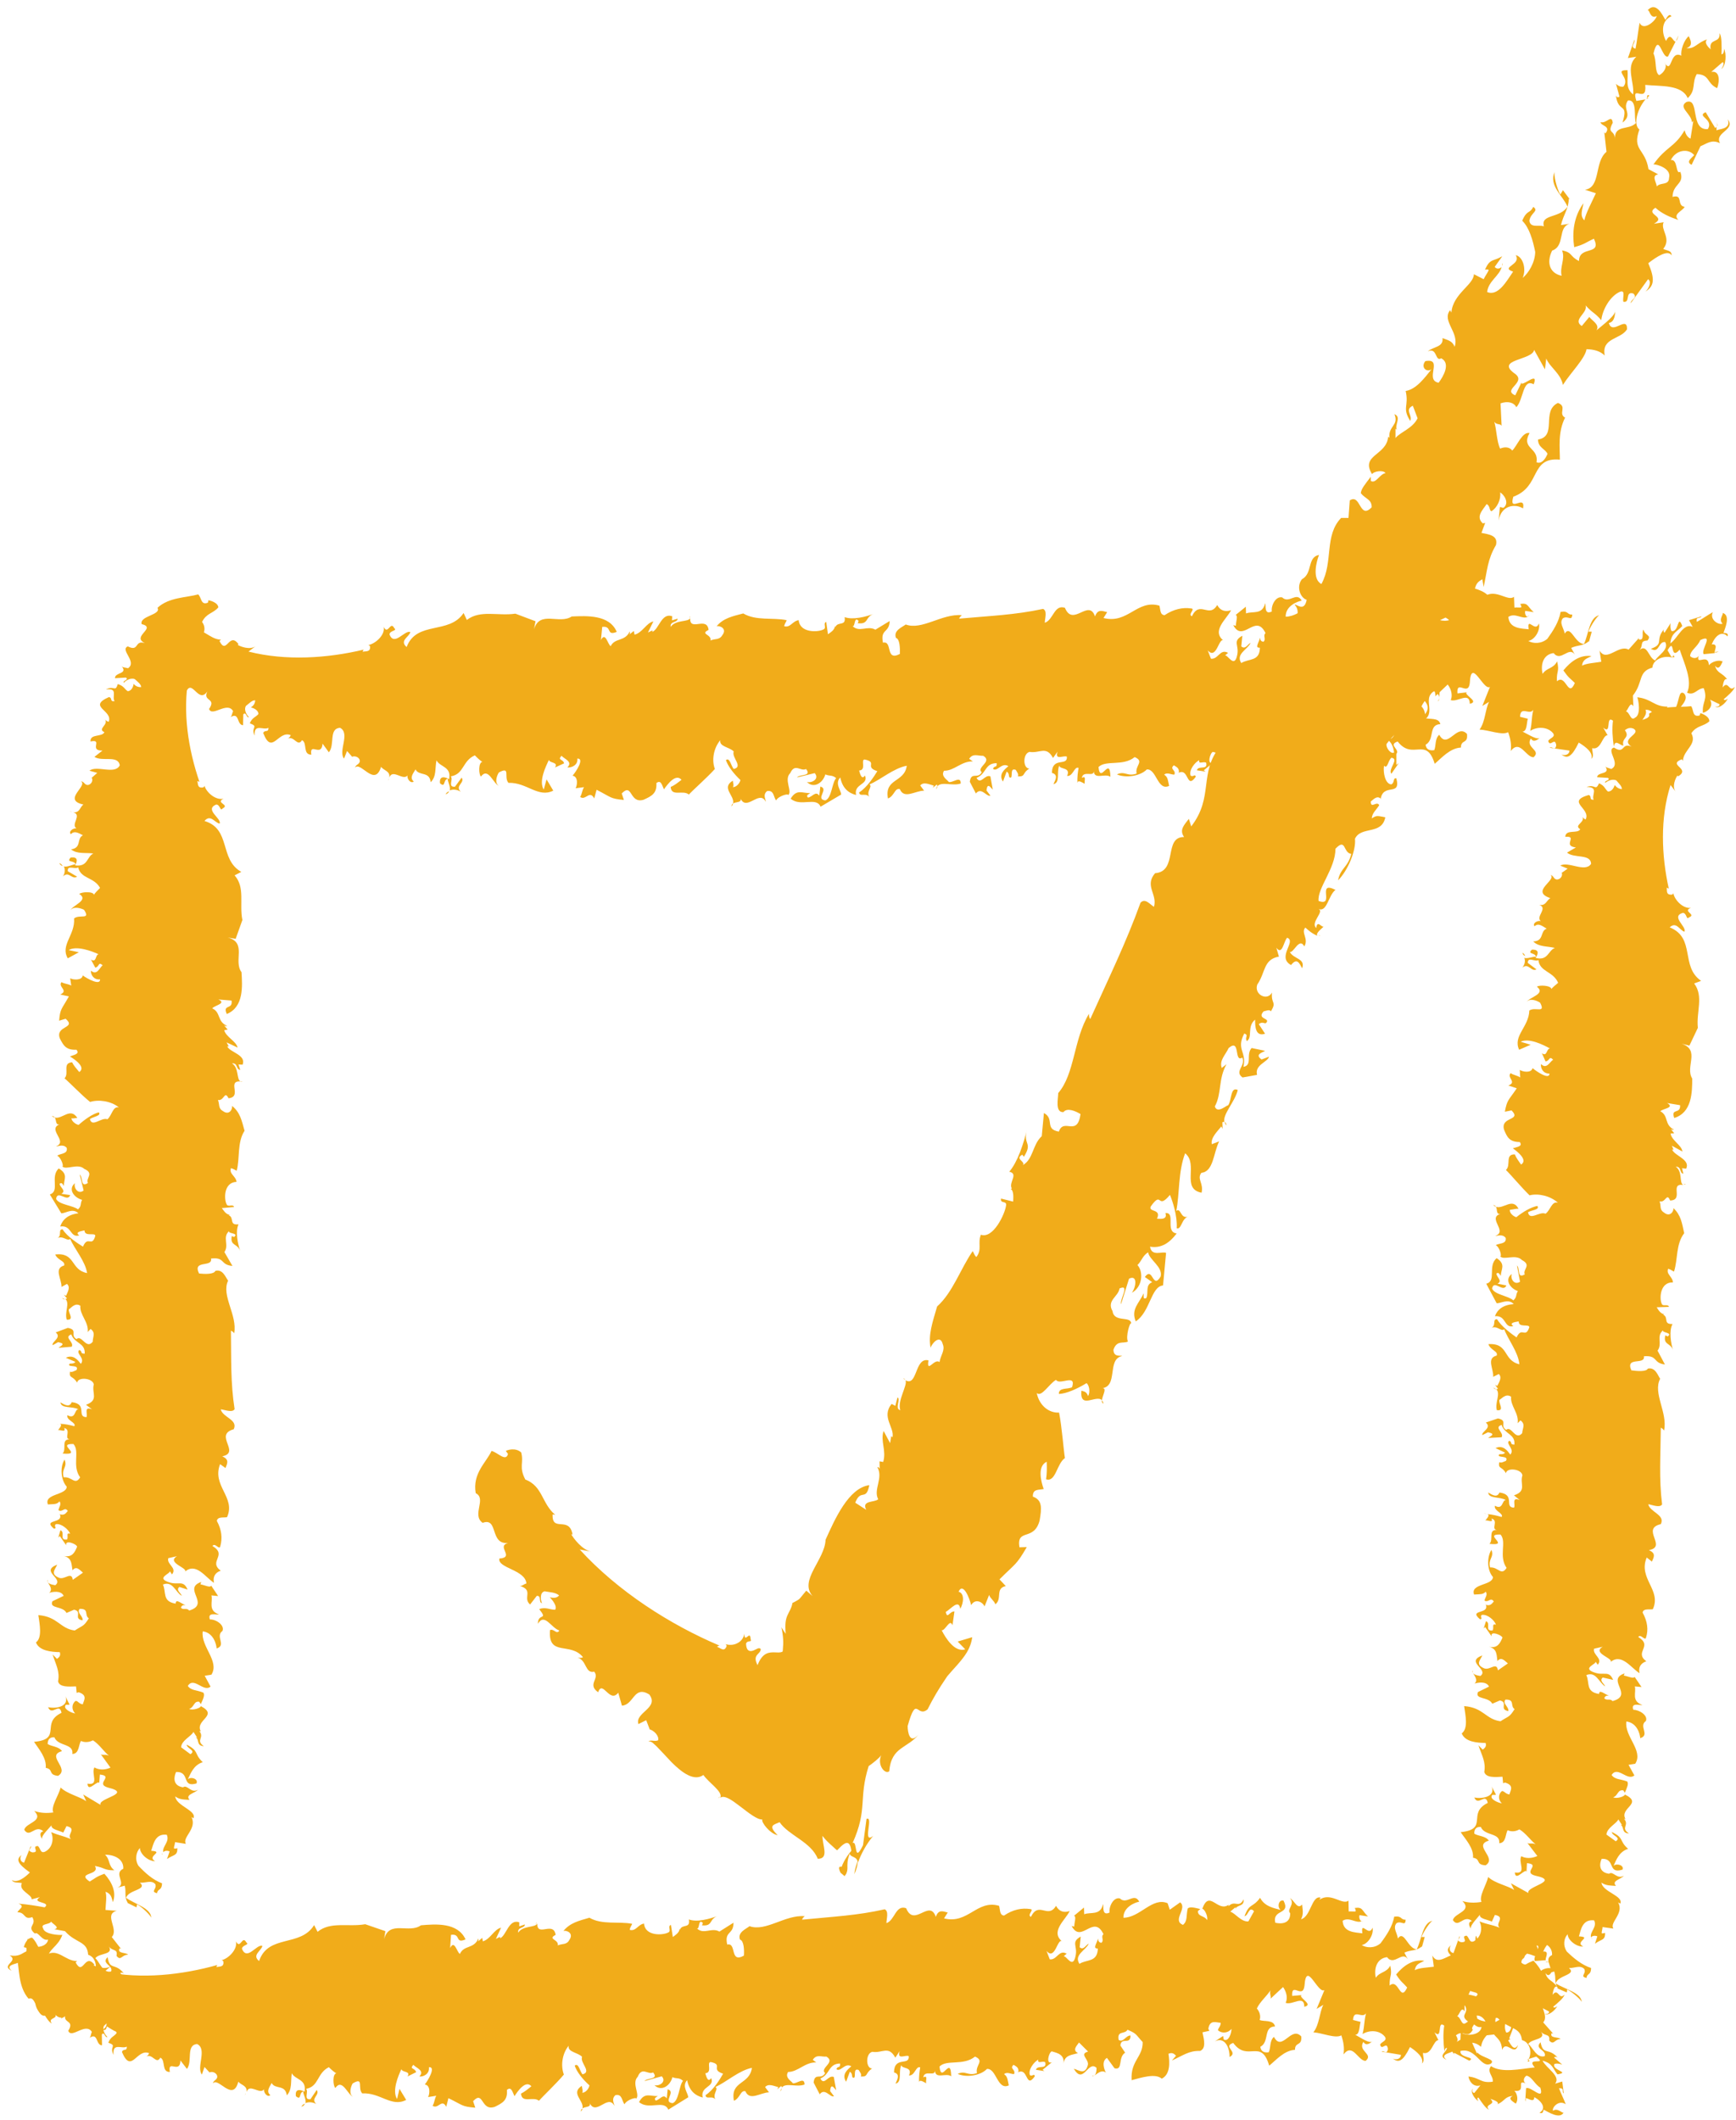 <?xml version="1.0" encoding="UTF-8" standalone="no"?><svg xmlns="http://www.w3.org/2000/svg" xmlns:xlink="http://www.w3.org/1999/xlink" fill="#000000" height="978.7" preserveAspectRatio="xMidYMid meet" version="1" viewBox="-3.6 -2.8 801.4 978.7" width="801.4" zoomAndPan="magnify"><g fill="#f1ac1a" id="change1_4"><path d="M37.1,928.8l0.2-1.7C37,927.2,36.8,927.6,37.1,928.8z"/><path d="M32.6,929.3c0,0,0,0.1-0.1,0.1C32.7,929.5,32.7,929.4,32.6,929.3z"/><path d="M25.3,397c-0.3-0.6-0.8-1.1-1.5-1.4C24.1,396.4,24.7,396.8,25.3,397z"/><path d="M108.4,496.4c-0.5-0.1-0.8-0.1-1.2-0.1C107.5,496.4,107.9,496.5,108.4,496.4z"/><path d="M39.4,909.2c-0.2,0.2-0.3,0.5-0.5,0.7C40,910.2,40,909.5,39.4,909.2z"/><path d="M29.7,372c-0.3-0.1-0.7-0.1-1.2-0.2C29,372,29.3,372,29.7,372z"/><path d="M71.4,853.5c-0.2-0.3-0.2-0.5-0.3-0.8C71,853,71.1,853.2,71.4,853.5z"/><path d="M20.3,512.4c0.5,0.4,0.9,0.6,1.4,0.7C21.4,512.7,21,512.4,20.3,512.4z"/><path d="M32.1,513.3c-3.2-5.1-6.9,0.7-10.4-0.2c0.9,1.4,0.1,4.1,2.9,2.9c-7.3,2.2,3.6,8-2.3,10.4 c0.7,0.2,3.2-1.3,4.9,0.7c0.6,2.9-2.8,2.5-4.4,3.6c2,1,3.2,5.4,2.3,4.9c1.7,2,7.2-1.6,10.2,1.2c4.8,2.1,0.5,4.3,1.7,6.5 c-3.6,2.4-2.2-2.7-3.8-3.9l1.8,7.4c-2.6,2-4.7-1.3-4-3.4c-3.3,2.7-0.6,6.6,3.3,7.7c-1,1.8-0.1,2.8-1.9,4.4 c-2.1-1.8-9.1-2.2-10.1-4.9c0.7-4.3,5.2,1.9,6.5-1.7l-4.1-0.6c2.5-1.4-0.6-2.9-0.8-4.6c1.1-0.9,1.5,0.3,2,1 c-0.1-3.1,2.2-5.4-2.4-8.1c-4.1,3.9,0.7,10.5-4.1,12l5.3,8.7c1.9,0.1,5.2-2.6,7.9,0c-4.9,0.6-7.3,2.9-8.4,6.1 c5.4-0.8,4.4,5.4,8.8,4.1c-2.6-1.7,1.9-2.1,2.4-2.3c0.1,3.1,4.9,0.8,5,2.5c-1.6,5.6-3.4-0.4-5.7,5c-2.3-1.4-7.4-4.7-9.4-8 c-2.4,0,0.1,3.1-2.7,4.2c2.9-1.6,4.9,1.6,6.2,0.2c1.9,4.6,7,10.3,7.8,15.8c-7.8-1.5-5.2-9.6-14.7-8.6c1,2.7,4.8,3,4.1,5.1 c-4.9,1.4-1.1,6.2-1.2,9.9l2.5-1.4c1.8,1.5,0.2,4-0.4,5.5l-1-0.5l1.4,1.7c-0.2,0.2-0.5,0.3-0.8,0.2c2.3,1.9-0.4,6.2,0.7,9.6 c3.8,0.3,0.5-3.3,1-4.8c0.9-0.4,2.8-3.3,5.3-1.6c-0.4,4.2,3.9,7.4,3.4,12.1l1.3-1.4c2.5,1.7,1,3.7,1,5.9c-3,3.8-5.1-3.5-7.5-1.2 c-3.2-1.9,0.9-4.3-4-5.2l-5.6,2.1c3,2.4-2,4.3-1.4,5.9l2.5-1.4c4.1,0.7,0.9,1.9,0.2,2.6l6.1-0.5c1.3-2.2-3.9-4.3-0.2-5.7 c1.5,4.3,6.5,3.8,6.2,8.9c-2.4,0-0.8-1.1-2.5-1.7c-1.8,1.6,2.9,3.8,0.7,6.4c-1.3-1.7-3.5-4.5-6.9-2.8l4.4,1.9 c-0.8,1.2-2.6,0.5-2.8,1c-1,1.7,4.8,0,3.3,2.8c-0.9,0.3-2.1,1.2-3,0.7c-0.5,3.3,1.3,1.7,3.3,5.1c0.3-2.8,7.2-2.2,7.7,0.8 c-1.1,4,2.5,7.2-3.6,9.4l2.8,2.1c-4.1-1.6-1.8,2.4-2.6,3.6c-4.8-0.1,0.8-6.1-6.8-6.9c-1,2.6-3.3,1.2-5.2,0.1c0.4,3,5.3,1.6,8.3,3.2 c-1.9-0.2-1.1,4.9-5.1,2.7c-0.6,2.4,4.3,3.4,3.2,5.1c-1.9-0.5-4.2-1.1-6.7-1.1c1.6,0.4-0.6,2.5-0.8,2.9c0.9-0.3,3.9,1.3,2.8-1 c3.6,0.9-0.4,5,2.7,5.3c-4.3-0.3-1.4,4.5-3.4,6.5c10,0.9-3.4-4.6,5-4.4c3.1,3.4-0.8,10.1,3.1,15.4c-2.4,3.9-3.8-0.5-7.6,0 c-1.2-4,1.9-4.6,0.4-8.2c-2.2,3.4-1.7,9.5,1,12.5c-0.1,4-10.6,3.2-8.7,8.2c3.3-0.2,4,0,5.4-1.4c1,1.4-0.4,2.8-0.5,4.1 c1.9,1.1,2.8-1.8,4.3,0.3c-0.7,0.7-1.3,2.2-3.5,1.6l-0.3-0.4c2.4,5-8.2,2.3-2.6,7c1.7-0.1-0.3-1.2,0.9-2.1c2.6-0.4,5.8,2.5,6.6,4.4 c-2.2-0.6-0.6,1.5-1.5,2.7c-3.8,0.4-0.6-3.3-3-4.3l-1,3.4l0.7-0.7l3,4.3c-0.8-2.8,4.7-0.7,5,0.6c-1.1,2.6-2.2,5.1-6.2,4.3 c4.1,0.9,3.5,4.2,4.1,6.6c1.8-2.4,3.6,0.2,4.8,1.1l-4.7,3.3c-0.6-4.2-3.8,0.3-6.5-1c-4.1-1.8-1.5-3.9-0.7-6 c-8.1,3.1,3.3,6.4-0.9,9.5c-1.9-0.3-4.1-0.9-3.4-2.4c-1.4,0.5,3.2,3.8,0.6,5.9c1.4-0.4,5.4-1.3,6.7,1.4l-5.2,2.5 c-1.6,3.6,4.8,2,6.5,5.4l3.5-1.5c4.1,0.9-0.6,4.2,3.9,4.9c0.4-1.9-2.9-3.5-1.3-5.3c4.5-0.1,2,2.9,4.2,4.4c-2.5,3.9-2.5,3-6.5,5.6 c-6.9-0.9-7.8-6.4-16.8-7.1c0.6,4.2,1.9,10.4-1.1,12.6c1.5,3.9,7,4.4,11,4.5c0.5,1.6-0.2,2.3-1.3,3.1l-2-2 c1.5,4.8,3.4,7.7,2.5,12.4c0.7,2.8,5,2.4,8.3,2.3l0.3,3l0.9-0.3c4.3,1.4,2.4,3.7,1.9,5.6c-1.9-0.3-2.1-1.6-3.3-1.6 c-1.9,1.4-1.9,4.1-0.2,5.8c-1.9-0.3-5.9-2.2-4.3-4c0.5-0.1,1.2,0.1,1.7-0.1l-1.9-3.8c1.7,4.3-3.5,5.9-8,5c1.7,4.3,5.2-2.4,6.2,2.6 c-9.9,4.7,0.6,12.2-12.7,13.4c2.2,3.3,5.9,7.5,5.4,12c3.8,0.7,0.9,3.2,5.7,3.7c5.7-3.4-5.8-9.3,1.8-11.4c-1.4-2.2-4.8-2.1-6.6-3.3 c0-1.7,0.7-3.3,3.1-3.1c1.7,4.3,9,2.7,8.3,7.7c3.3-0.1,2.8-4.4,4-6c1.7,0.8,3.8,0.6,5.5-0.3c2.9,1.8,5,5.2,7.4,7.1 c-1.7-0.8-2.9,0-3.8-0.7l4.5,6.2c-2.6,1.2-5.5,1.1-7.4-0.1c-1.7,2.7,2.5,8.5-3.2,7.5c0.2,3.9,3.6-0.6,5.2-0.6l0.2,0.4l0.3-4 c6.7,0.7-2.4,4.2,3.7,6c11.8,2.8-4.8,4.9-3.4,8l-8-4.8l1.4,3.1c-3.1-2.2-8.7-3.3-11.8-6.3c-1,3.8-4.6,8.7-3.4,11.5 c-3.1,0.4-5.9,0.3-8.8-0.7c4.7,4.8-3.9,5.4-4.6,8.7c2.6,4.1,5-2.7,8.8,0.7c-2.4,0.6-1,2.9-0.3,4c-1.4-1.4,2.2-4.5,4.1-6.8 c-0.5,1.9,3.8,2.5,5.4,3.4l1.5-3c5.2,1.2-0.3,4,2.1,6c-4.5-1.8-4.7-1.4-9.2-3.2c1.4,3.1,0.6,7.3-2.8,9c-2.2,1-2.1-1.6-3.3-2.6 c-3.3,0,1.3,3.1-2.7,2.9c-2.8-1,0.1-1.7-0.6-2.9l-3.1,7.7c-1.9-0.4-2.1-2.5-1.1-3.6c-2.7,2-2,4,3.8,8.1c-2.4,2.4-5.8,5-8.4,3.5 c0.9,1.5,2.8,1,4.7,1.4c-1.8,3.5,4.8,5.3,4.5,7.5l3.8-1c-4.4,2.9,5.6,2,2.2,4.7C13.2,877,9,876.3,4.9,876c3.5,1.3-0.1,2.6-0.4,4 c3.8-0.1,2.7,3.7,6.8,2.2c2.3,3.8-2.9,4.2,1.2,7.6c1.5-1.2,3.2,3.6,6.1,2.8c-0.4,3.1-5.2,4.3-8.9,2.6c0.5-1,2.5-2.4-0.6-2.9 l-0.5,5.7c-2.2,1-3.4,2.6-7.7,1.9c4.4,2.8-4.5,4.5,0.9,7.1c-3.2-2.7,2-3.1,2.8-3.7l0.6,1c0-0.1,0.1-0.2,0.3-0.4l6.7,4 c3.4-1.7-4.7-1.5-3.8-4.7c7.4-1.4,8.8,8.7,13.7,6.7c2.7-2-3.9-3-5.9-5.5l-0.3,0.5l-1.9-5.2c2.4,0.3,4,2.1,4,2.1 c1.2-5.5,5-5.6,7.2-11.4c-1,0.2-8.3-0.1-8.9-3c-1.4-2.3,2.9-1.6,3.7-3.1c0.7,1.1,4.4,2.8,1.5,3.5l4.9,0.9c5,5.7,10.3,4.4,10.7,10.9 c3.6,1.1,4.4,5.9,2.7,9l3.6-0.9c5.5,4.8-5.2-0.5-1,5.1c-6.9,0.4-15.3,2-20.1-1.6c-2.3,2.7,1,4.6,0.4,7.3c-5.7,0.5-5.6-2.2-11-3 c0.1,2.2,1.9,5.2,5.3,4.4l-3,3.3c-1.2-0.2-0.9-1.5-0.6-2c-1.5,1.2,0.5,4.7,2.3,6c-0.2-0.4-0.9-1.5,0.1-1.8c1.1,1.9,3.1,5.4,4.5,5.9 c-2.2-3,3.9-1.8,1-5c1.4,0.5,4.2,1.6,3.2,2.7c3.6-1.3,3.5-3.5,7.3-3.5c-3.1,1.1,0.6,3.1,1.1,3.6c1.4-1.3,1.1-4.6-0.2-6 c6.1,1.1,0.3-6.2,6.1-2.8c-2.1-0.8-1.7-3.1,0-4c2.6,0.7,3.4,4,6.1,6c1.6,6.7-4.5-1.1-6.7-0.1l-0.6,4.7c1-0.3,3.8,2.8,4.2-0.3 c3.5,2.2,5.4,5.8,2,7.5c1.6,0.9,1.7-0.9,2-1.4c1.6,0.9,7.3,5.3,9.2,1.8c-0.5,1-2.5-2.5-4.9-1c-0.4-1.7,3.1-5.2,6.1-2.8 c-0.6-2.1-2.3-6.1-2.7-7.8c2.9,0.2,0.9,1.6,2,2.6l-0.4-5.7l-3.4,0.8c3-3.4-3.7-7.5-5.2-11.1c4.7,1.5,4.6,4.2,6.6,6.7 c6.2-0.7-2.7-2-1.2-5c1-0.2,2.1-0.1,3.6,0.4l-3.6-3.5c0.7-0.6,1.7,0,1.9,0.4c-4.2-5.6-6.8-1.4-7.7-7.8c-3.2,3,2.7,3.7,1.6,6.6 c-3.9,1-5.5-4.8-7.3-6.1c1.8-2.6,9.1-1.4,6-5.9c1.7,3.1,4.5,1.1,3.8,4.8c2,2.6,2.4-0.6,5.3-0.5c-0.7-1.2-5.2-0.4-3.9-3l0.7,0.3 l-4.3-5.5c3.4-3.6-3.9-10.5,2.3-12.1l-5.2-0.4c0.1-2.7,0.7-6.4,0-8.4c2.8,1,2.8,2.8,3.4,4.8c1.8-4.5-0.4-9.2-3.9-13.1 c-4.1,1.5-3.9,1.9-6.8,3.6c-6.5-4.4,5.1-2.7,2.4-7.2c5,0.9,4,2,9,2c-3-2.3-1.8-4.8-4.3-7.2c5,0,8.7,2.5,8.4,6.5 c-4.8,2.2,1.9,7-2.7,8.7l3.4-0.9c0.8,3.3-0.4,5,1.4,8l-0.7-0.3l4.7,2.3l0.3-1.4c2.6,1.5,6.5,5.4,6.5,6.3c0.1-4.5-7.6-6.4-11.6-9.3 c1.1-3.8,10.1-3.6,6.4-7c2.4,0.3,5.3-1.4,7.1,0.7c0.9,2.4-2.5,3.3,0.8,4.2c0.3-2.3,2.2-1,2.3-4.6c-4.2-1.5-7.9-4.9-10.9-8.1 c-1.8-3-1-6.4,0.7-8.2c0,2.7,3.7,6.1,7,6.1c-4.2-2.4,4.6-4.4-1.8-4.8c1-3,1.8-8.1,7.2-7.4c1.5,3.3-2.3,5.4-1.6,8.1 c0.2-0.6,1.7-1,2.9-0.4l-1.2,3.5c3.1-2.2,4.8-1.3,4.8-5c-0.5,0.1-1.4,0.4-1.6,0c0-0.9,0.5-1.9,0.5-2.8l5,0.8 c-1.8-3.1,5.3-6.9,2.6-12.4l0.9,0.6c1.7-3.6-8-5.7-8.4-10.1c2.1,1.6,4.3,1.4,6.6,1.6c-2.1-2.5,2.2-2.9,3.9-4.7 c-3.3,1.9-4.9-2.6-6.9-1.1c-5-0.8-4.2-5-3.2-7.1c6.7-0.2,2.3,7.4,9.4,5.3c1-2.1-2.6-3.3-4-1.9c1.3-2.6,2.6-6.6,6.9-7.9 c-4.3-4.1-1.4-5-7.4-8.1c0,1.8,4.5,2.7,1.7,4.4l-4.3-3.2c0.2-3.2,4.7-5,5.7-7.1l1.7,2.6l-0.7-0.2c1.9,1.2,0.2,4,3.8,4.2 c-4-2.8,0.5-3.8-2.1-7l0.7,0.2c-2.9-5.4,8.5-7.2,0-11.7c0,0.9-3.8,2.1-5.4,1.3c2.4-0.7,2.1-3.8,4.7-3.3l0.7,1.1 c1.2-2.6,1.9-4.2,1.2-5.3c-3.1-1.3-5.7-0.9-7.2-3.1c2.8-4.5,7.2,3.1,10.5,0.3l-2.7-5l3.1-0.5c3.9-6.3-5-12.9-4-20 c5,0.6,6.3,6.1,6.4,7.9c4.7-1.5-0.8-5.6,2.7-8.1c1.1-2.7-3-5.4-5.8-5.3c-1.3-3.6,3.3-2,4.2-2.3c-5.3-1.9-2.7-5.9-3.5-8.8l3.1,0.3 l-3.2-4.8c-0.5,1.1-3.1-0.3-5-0.6l0.4-1.1c-8.9,3,4.5,10.2-5.6,13.2c-1-1.5-2.9,0-3.8-1.4c0.5-1,0.9-1.2,2.1-1.1 c-2.4-1-4.4-3.1-4.5-0.7c-6.4-1-4.2-5.4-5.9-8.8c4.5-1.9,5.8,3.5,8.7,5.2c-0.3-1.3-2.9-2.6-1.1-4.1L83,731 c-2.1-4.7-4.1-1.8-8.7-3.4c-6-2,0.8-3.9,0.5-5.1l1,1.5c2.5-3.1-2.6-4.6-1.7-7.5l4-0.9c-5.3,3.2,6.2,5.6,3.4,7.4 c5.3-5,9.8,2.5,13.7,4.9c-0.6-2.5,0.3-4.7,3.1-5.6c-5.9-4.4,3.3-7.1-3.8-11.4c1.1-1.8,3.2,2.1,3.6,0.1c1-3.6,0.7-7.5-1.6-11.7 c0.4-2,2.6-1.4,4.7-1.7c4.2-9.2-7.1-14.4-3.2-24.5l2.5,1.8c0.8-2.1,1.9-3.9-1.5-5.4c8.7-1.8-4.1-9.9,5.3-12.5 c2.1-4.5-5.1-5.4-6-9.2c1.9,0.2,5.4,1.7,6.4-0.1c-1.9-12.2-1.5-23-1.7-36.2c0.7,0.2,1.3,0.9,1.5,1.2c1.6-8.4-6.1-17.5-2.8-24.3 c-1.1-1.4-2.4-5.5-5.9-4.5c-0.6,1.6-4.9,1.5-7.5,1.2c-3.2-6.5,6.4-2.6,5.5-6.9c6.6-0.8,4.1,2.9,9.9,3.4l-3.7-6.4 c2.3-3.3-1.1-6.9,2.2-9.7c-0.8,1.3,4.8,0.8,2.2,2.8c-0.3-0.4-0.7-0.2-1-0.5c-0.9,5,2.9,3,4.1,7.6c-1.4-4.1-2.5-9.6-1-13 c-4.5,0.5-1.8-3-4.5-4.2l0.5-0.2c-1.9-0.1-3.1-2.4-3.7-3.1l5.7-0.5c-0.7-1.6-2.8,0.3-3.5-1.3c-1.2-2.3-1.4-10.1,4.6-10.3 c-0.3-2.7-3.5-3.6-2.6-6.3c1.5,0.3,2,1,2.7,1.1c1.5-5.8,0.1-13,3.6-18.4c-1.3-4.6-2-8.5-5.8-11.5c0.4,1.2-1.1,4.7-4.2,2.4 c-2.3-1.3-1.4-3.1-2.3-5.1c2.9,0.6,3-4.6,4.9-0.8c6.5-0.7-0.9-8.1,5.5-7.8c-1.9-1-0.6-6.2-3.9-8.3c2.8-0.3,1.8,2.9,3.8,3l-0.8-2.5 l1.9,0.1c1.8-4.6-6-5.7-7.1-8.5l0.7,0.1l-1-1.9l5.1,2.4c-0.7-3-5.2-4.7-6.2-8l1.6-0.3l-1.7-2c0.3,0.3,1,0.5,1.5,0.3 c-4.8-2-2.8-6.2-6.9-8.1c0.8-1.3,6.9-2.3,2.8-4.1l6.1,0.5c0.7,4.4-4.3,1.5-2.2,6.2c7.9-3.2,7.2-12.9,6.8-19.3 c-3.9-5.2,2.7-13.7-6.4-16l3.7,0.6l3.1-8.7c-1.5-7.4,1.4-15-3.6-20.6l3.1-1.6c-10.3-5.8-4.6-19.8-17-23.5c2.8-3.3,4.8,0.9,7,1.2 c1-2.4-7.2-6.4-1.6-8.8c1.9,0,1.8,3.4,3,1.8c3.5-1.8-3.6-2.5,0.4-4.5c-3.7,0.9-8-3-8.8-6c-0.1,0.5-0.1,0.5-0.6,0.8 c-2.8,0.5-2.3-1.7-2.7-2.9c0,0,0.7,0.1,1,0.4c-5.2-15.1-7.9-32.3-5-48.4l2.8,2.8c-2.2-2.2-0.9-6.3-0.2-7.7l0.3,0.3 c5.6-4.5-5.9-4.6,0.6-8.1l0.6,0.6c-0.4-5.1,5.6-8.5,2.1-13.4c2-4.1,5-3.8,7.5-6.7c-0.2-2.3-3.9-3.2-4.6-3.3l-0.2,1.1 c-3.3,1.4-2.9-2.3-4.5-3.8c-5.3,1.5-13.6,1.3-18.8,6.2c1.9,3.3-8.4,3.7-7.3,7.5c7.2,1.8-5,5.7,1.5,8.8c-5-1.6-2.5,4.2-7.9,1.5 c-3.8,1.6,4.5,7.1,0.1,10.1c-1.1-0.4-2.2-0.2-2.9-0.9c3,3.7-3.3,2.7-3.1,5.5l5-0.3c1.7,1-1.8,1.5-0.9,2.4c0.6-0.8,2.9-2.5,5-1.7 c1.3,1.2,2.9,2.3,3,3.7c-1.9,0.1-2.9-0.8-3.5-1.5c0,0-0.3,3.1-2.7,3.4c-1.6-1-1.7-2.4-4.6-3.3c-1.3,4-1.6,0.4-5.5,2.5 c5.9-0.8,2.6,3.3,4,5.4c-2.4,0.3-0.8-1.5-2.6-1.9c-10.2,4.5,2,6.1-0.1,11.4c-0.7-0.1-1.4-0.7-1.7-1c1.7,2.4-3.7,4.3-0.3,5.8 c-1,2.4-6.7,0.6-6.4,4.3c6-1.3-1,4.3,5.5,4.2l-3.7,2.9c3.6,2.4,10.9-1,11.7,3.9c-2.2,4.5-10.7-0.2-14,2.5l3.6,1l-2.5,2.2l-0.3-0.3 c1.2,1.3,0.2,3.6-1.7,3.7c-1.5-0.2-1.5-1.6-3-1.7c3.3,2.1-8.8,8.6,1.1,10.7c-1.7,1.3-1.6,3.9-4.7,3.6c4.3,1.1-1.3,5.7,1.5,7.4 c-1.5-0.2-3.8,1.4-2.6,2.7c1.6-1.7,3.3-0.7,5.6,0.5c-3.1,1.5-0.4,5.8-5.5,6.5c2.9,2.3,6.5,1.4,10.3,1.9c-3.1,1.5-2.4,6.3-8.4,5.5 c0.7-1.3,1.9-4.2-2.1-3.6c-2.2,2.5,1.7,1.1,2.3,3.1c-1.1-0.1-3.6,1.4-5.4,1c0.6,1.2,0.6,2.9-0.4,4.6c2.7-2.7,4.1,1.7,6.5,0.1 l-4.3-2.5c-0.3-3.1,3.3-0.7,4.8-1.8c1.2,5.4,7.3,4.4,10.1,9.5c-1,1-2.7,2.7-2.8,3.2c-0.3-1.7-5.8-1.4-6.8-0.4c4.6,2.9-3,5.1-4,7.5 c1.3-2,4.9-0.9,6.2-0.2c3.2,4.9-2.1,1.9-4.6,4c0.6,7.6-6.5,12.3-2.9,18.4l5.1-2.8l-4.7-1c3.7-2.2,10.7,0.5,13.8,1.9 c-1.6,0.3-0.8,4.1-3.5,2.5l2,3.7c2.1-0.5,1.2-2.9,3.4-1.1c-1.5,1.2-2.6,4.9-5.4,2.5c-0.2,1.9,1.4,4.4,4.2,4c0.2,3.1-6.1-0.4-8-1.8 c-0.3,2.4-4.5,2.1-5.8,1.3l0.5,3.4c-1.3-0.8-3.2-0.8-4.5-1.6c-1.8,2.2,3.5,3.9-0.6,5.7l4,0.9c-3.4,6.1-4,5.5-4.5,11.2l3-0.9 c5.2,4.5-4.8,3.1-2.7,9c1.7,3.4,2.9,5.5,7.7,5.3c1.7,2-1.1,2.3-3,3.1c2.6,1.6,7.4,5,4.3,7.2c-1.4-1.7-2.6-3-3.3-4.5 c-4.7,0.3-1.2,5.1-3.5,7.4c2.2,1.8,7.7,7.6,11.8,10.9c3.9-1.2,9.5-0.5,13.3,2.5c-2.9-0.6-3.1,3.6-5.3,5.5c-2.8-1.1-7.1,4-8.1-0.1 c1.5-1.1,5.5-1.5,4.1-3.1c-3,0.8-6.5,3.3-9.3,5.8c-1.5-0.3-3.3-1.8-3.3-3.1C30,513.7,30.9,513.3,32.1,513.3z"/><path d="M39.4,909.2c0.1-0.1,0.2-0.3,0.3-0.4l-1.2,0.3C38.9,909,39.2,909.1,39.4,909.2z"/><path d="M25,596.4c0.2,0.2,0.8,0.7,1.4,0.7C26,596.8,25.6,596.6,25,596.4z"/><path d="M22.5,654.7c0.4,0,0.8,0,1.3,0C23.5,654.7,23.1,654.6,22.5,654.7z"/><path d="M5.9,905.7l-0.7-1.2C5.1,904.9,5.5,905.2,5.9,905.7z"/></g><g fill="#f1ac1a" id="change1_3"><path d="M789.8,298l-1.8,0.2C788.2,298.5,788.7,298.5,789.8,298z"/><path d="M791.6,302.3c0,0,0.1,0,0.2,0C791.7,302.1,791.6,302.1,791.6,302.3z"/><path d="M203.7,362.5c-0.7,0.3-1.3,0.7-1.6,1.4C203,363.6,203.5,363.1,203.7,362.5z"/><path d="M314.8,281.5c-0.1,0.5-0.1,0.8-0.1,1.2C314.8,282.4,314.9,282,314.8,281.5z"/><path d="M768.5,300.4c0.3,0.1,0.6,0.2,0.8,0.3C769.5,299.6,768.7,299.7,768.5,300.4z"/><path d="M175.8,356.5c-0.1,0.3-0.2,0.7-0.3,1.1C175.7,357.2,175.8,356.9,175.8,356.5z"/><path d="M702.2,281.3c-0.2,0.2-0.5,0.3-0.8,0.4C701.7,281.8,702,281.7,702.2,281.3z"/><path d="M334.1,369.5c0.4-0.5,0.6-0.9,0.7-1.4C334.4,368.3,334.1,368.8,334.1,369.5z"/><path d="M334.7,357.6c-5.6,3.3,1,6.9,0.1,10.5c1.5-0.9,4.6-0.2,3.2-2.9c2.7,7.4,8.9-3.8,11.9,2.1 c0.2-0.7-1.6-3.1,0.6-4.9c3.3-0.6,2.9,2.8,4.2,4.3c1-2.1,6-3.4,5.5-2.4c2.2-1.7-2.1-7.2,1-10.2c2.2-4.8,4.8-0.6,7.3-1.9 c2.8,3.5-2.9,2.3-4.2,3.9l8.2-2c2.3,2.6-1.2,4.7-3.6,4.1c3.2,3.2,7.4,0.4,8.5-3.5c2,0.9,3.1,0.1,5,1.7c-2,2.2-2,9.2-5,10.3 c-4.9-0.6,1.9-5.3-2.3-6.4l-0.5,4.2c-1.7-2.4-3.3,0.7-5.2,0.9c-1.1-1.1,0.3-1.5,1-2.1c-3.5,0.2-6.2-2.1-9,2.6 c4.6,4,11.8-1.1,13.8,3.7l9.5-5.6c0-1.9-3.1-5.1-0.4-7.9c1,4.9,3.7,7.2,7.3,8.1c-1.2-5.3,5.9-4.6,4.1-9c-1.7,2.6-2.5-1.8-2.7-2.3 c3.5-0.2,0.6-4.9,2.5-5.1c6.3,1.3-0.3,3.4,5.9,5.4c-1.4,2.3-4.8,7.6-8.4,9.8c0.2,2.4,3.5-0.3,4.9,2.5c-2-2.9,1.5-5-0.1-6.2 c5.1-2.1,11.1-7.5,17.2-8.6c-1.1,7.9-10.4,5.7-8.7,15.1c3-1.1,3.1-5,5.5-4.3c2,4.8,7.1,0.7,11.2,0.7l-1.8-2.4 c1.6-1.9,4.4-0.4,6.3,0.1l-0.5,1l1.8-1.5c0.3,0.2,0.3,0.5,0.3,0.8c2-2.4,7,0,10.8-1.3c0.1-3.8-3.7-0.2-5.5-0.7 c-0.5-0.9-3.9-2.6-2.2-5.2c4.7,0.1,8-4.5,13.3-4.3l-1.7-1.2c1.7-2.7,4-1.3,6.5-1.4c4.5,2.7-3.4,5.3-0.7,7.6 c-1.8,3.4-4.9-0.5-5.5,4.4l2.8,5.4c2.5-3.2,5,1.7,6.7,1l-1.8-2.4c0.4-4.1,2.1-1,2.9-0.4l-1.1-6.1c-2.6-1.1-4.5,4.2-6.4,0.7 c4.7-1.9,3.7-6.8,9.3-6.8c0.2,2.4-1.1,0.9-1.7,2.6c1.9,1.7,4-3.2,7.1-1.2c-1.8,1.5-4.7,3.8-2.5,7.1l1.7-4.6 c1.4,0.7,0.8,2.5,1.4,2.7c2,0.9-0.4-4.8,2.8-3.5c0.5,0.9,1.5,2,1,3c3.7,0.2,1.8-1.5,5.3-3.6c-3.1,0-3.1-7,0.1-7.7 c4.6,0.8,7.7-3,10.8,2.8l2.1-2.9c-1.4,4.3,2.9,1.5,4.3,2.3c0.4,4.7-6.8-0.2-6.9,7.5c3,0.8,1.7,3.1,0.7,5.2c3.3-0.7,1.3-5.5,2.7-8.6 c0,1.9,5.5,0.6,3.6,4.8c2.8,0.3,3.3-4.6,5.3-3.7c-0.3,1.9-0.7,4.3-0.5,6.8c0.3-1.6,2.8,0.4,3.4,0.5c-0.5-0.9,1-4-1.4-2.7 c0.6-3.7,5.7-0.1,5.5-3.2c0.2,4.3,5.2,0.9,7.7,2.7c-0.2-10.1-4.7,3.8-5.5-4.5c3.4-3.4,11.3-0.2,16.7-4.6c4.7,2,0,3.9,0.9,7.6 c-4.3,1.6-5.4-1.4-9.1,0.4c4.1,1.8,10.8,0.8,13.8-2.3c4.5-0.4,4.9,10.1,10.3,7.6c-0.7-3.2-0.6-4-2.3-5.2c1.4-1.2,3.1,0,4.7,0 c1-2.1-2.4-2.5-0.2-4.3c0.8,0.6,2.6,1.1,2.3,3.3l-0.4,0.3c5.2-2.9,3.7,7.9,8.2,1.7c-0.3-1.6-1.3,0.4-2.4-0.6c-0.8-2.5,1.9-6,4-7.1 c-0.4,2.2,1.8,0.4,3.2,1.2c0.9,3.7-3.6,1-4.3,3.5l4,0.6l-0.8-0.6l4.3-3.5c-3,1.2-1.4-4.6-0.1-5c3,0.8,6,1.5,5.6,5.7 c0.4-4.2,4.1-4,6.7-4.9c-2.9-1.5-0.4-3.6,0.5-4.9l4.3,4.1c-4.6,1.2,1,3.7-0.1,6.5c-1.3,4.3-4.1,2.1-6.5,1.5 c4.7,7.7,6.6-4.1,10.7-0.5c0,1.9-0.4,4.2-2.2,3.7c0.7,1.3,3.7-3.7,6.5-1.5c-0.7-1.3-2.3-5.2,0.5-6.8l3.6,4.7c4.2,1,1.4-5,4.9-7.3 l-2.3-3.3c0.4-4.2,4.7,0,4.8-4.6c-2.2-0.1-3.4,3.4-5.6,2.1c-0.8-4.5,2.9-2.4,4.2-4.8c4.7,1.9,3.7,2.1,7.2,5.6c0.1,7-5.8,8.6-5,17.6 c4.6-1.2,11.2-3.4,14.2-0.8c4.1-2.1,3.7-7.6,3.1-11.6c1.7-0.7,2.5-0.1,3.6,0.9l-1.9,2.2c5-2.2,7.9-4.7,13.2-4.5 c3-1.2,1.8-5.4,1-8.6l3.2-0.8l-0.5-0.9c0.7-4.5,3.6-3,5.7-2.8c0,1.9-1.3,2.4-1.2,3.6c1.9,1.6,4.8,1.1,6.3-0.8 c0,1.9-1.3,6.2-3.6,4.9c-0.2-0.4-0.1-1.2-0.4-1.6l-3.8,2.5c4.4-2.4,7.1,2.5,7,7.1c4.4-2.4-3.6-4.7,1.6-6.5c7,9,13.2-2.6,17.1,10.3 c3.2-2.7,7-7.2,12.1-7.5c0-3.9,3.4-1.5,2.8-6.3c-4.8-5-8.9,7.5-12.8,0.4c-2.1,1.8-1.4,5-2.3,7.1c-1.9,0.3-3.7-0.1-4-2.5 c4.4-2.4,1.1-9.3,6.8-9.5c-0.7-3.3-5.3-2-7.3-2.9c0.6-1.8,0-3.8-1.4-5.3c1.4-3.1,4.6-5.8,6.3-8.5c-0.6,1.8,0.5,2.8,0,3.9l5.8-5.5 c1.8,2.3,2.3,5.2,1.4,7.2c3.2,1.1,8.7-4.1,8.8,1.7c4.2-0.9-1.4-3.4-1.7-5l0.4-0.3l-4.4,0.5c-0.5-6.7,5,1.6,5.7-4.8 c0.6-12.2,6.3,3.8,9.3,1.8l-3.5,8.8l3.1-1.9c-1.8,3.4-1.7,9.2-4.4,12.8c4.3,0.2,10.5,2.8,13.2,1.2c1.1,3,1.6,5.8,1.2,8.7 c4.3-5.5,6.8,2.7,10.5,2.9c3.9-3.3-4-4.4-1.2-8.7c1.2,2.2,3.4,0.4,4.4-0.5c-1.2,1.6-5.4-1.3-8.3-2.7c2.2,0.1,1.9-4.2,2.5-5.9 l-3.6-0.9c0.2-5.3,4.4-0.5,6.1-3.2c-1,4.8-0.4,4.9-1.4,9.7c3.1-2,7.8-2,10.4,0.9c1.6,1.9-1.3,2.4-2.1,3.7c0.8,3.3,3.1-2,3.7,2 c-0.4,3-1.9,0.3-3,1.2l9.1,1.3c0,1.9-2.2,2.5-3.7,1.8c2.8,2.2,4.8,1.1,8-5.5c3.1,1.9,6.8,4.6,5.8,7.5c1.4-1.2,0.4-3,0.4-4.9 c4.2,1,4.6-5.9,7.1-6l-2-3.5c4.1,3.6,0.9-5.9,4.5-3.2c-0.5,3.7-0.2,8,0.4,12c0.5-3.7,2.9-0.5,4.4-0.5c-1-3.7,3.3-3.5,0.7-7.1 c3.6-3,5.3,2,7.9-2.8c-1.7-1.1,3-3.9,1.6-6.6c3.5-0.4,5.9,4,5.1,8.1c-1.2-0.3-3.2-1.9-3,1.2l6.3-0.9c1.6,1.9,3.6,2.7,4,7 c1.9-4.9,6.1,3.3,7.5-2.5c-2.1,3.8-3.9-1.2-4.7-1.8l1-0.8c-0.1,0-0.3-0.1-0.5-0.2l2.6-7.5c-2.7-2.9-0.4,4.9-4.1,4.8 c-3.4-6.9,7.1-10.6,3.7-14.9c-2.8-2.2-2.2,4.5-4.4,7.1l0.6,0.1l-5.1,3.1c-0.3-2.4,1.2-4.3,1.2-4.3c-6.2,0.1-7.3-3.6-14-4.3 c0.5,0.9,1.9,8.1-1,9.4c-2.1,1.8-2.4-2.5-4.2-2.9c1.1-0.9,2-4.9,3.4-2.3l-0.2-5c4.9-6.2,2.2-11,9-12.9c0.2-3.7,5.1-5.7,8.9-4.7 l-1.9-3.3c3.7-6.4,0.8,5.2,5.6-0.3c2.2,6.6,6,14.4,3.4,19.9c3.5,1.5,4.6-2,7.7-2.1c2,5.4-0.8,6-0.4,11.4c2.3-0.6,5.1-3.1,3.3-6.1 l4.4,2.1c0.1,1.2-1.4,1.2-2,1.1c1.7,1.2,4.9-1.6,5.8-3.7c-0.3,0.3-1.4,1.2-1.9,0.3c1.8-1.5,4.9-4.2,5.1-5.7 c-2.6,2.9-2.9-3.4-5.6,0.3c0.2-1.5,0.6-4.5,2.1-3.8c-2.3-3.2-4.6-2.6-5.6-6.3c2,2.7,3.1-1.3,3.5-1.9c-1.7-1-5.1,0.1-6.3,1.7 c-0.4-6.2-6.7,1.2-4.5-5.2c-0.3,2.2-2.8,2.4-4.2,1c0.1-2.7,3.4-4.2,4.7-7.4c6.6-3.1,0,4.6,1.6,6.5l5.1-0.5c-0.5-0.9,2-4.4-1.4-4 c1.5-3.9,4.6-6.6,7.3-3.7c0.6-1.8-1.3-1.5-1.9-1.6c0.6-1.8,3.6-8.4-0.6-9.3c1.2,0.3-2,3,0.2,5c-1.7,0.8-6.2-1.8-4.5-5.3 c-2,1.1-5.8,3.7-7.4,4.5c-0.5-2.8,1.4-1.2,2.2-2.6l-5.8,1.8l1.7,3.1c-4.3-2.1-6.9,5.3-10.3,7.6c0.4-4.9,3.2-5.4,5.5-8 c-2.3-5.9-1.4,3.1-5,2.3c-0.5-0.9-0.6-2.1-0.4-3.6l-2.8,4.4c-0.8-0.6-0.4-1.6,0-1.9c-4.8,5.4,0.2,7-6.3,9.3c4,2.4,3.3-3.5,6.6-3.1 c2,3.5-3.7,6.4-4.6,8.5c-3.2-1.1-3.7-8.5-7.7-4.4c2.8-2.4,0-4.6,4.1-4.8c2.2-2.6-1.2-2.2-1.8-5c-1.1,0.9,0.8,5.2-2.2,4.5l0.1-0.7 l-4.8,5.4c-4.6-2.6-10.2,6.1-13.4,0.4l0.8,5.2c-2.9,0.5-6.9,0.7-8.9,1.8c0.4-3,2.3-3.3,4.4-4.4c-5.2-0.8-9.6,2.4-13,6.6 c2.6,3.7,2.9,3.4,5.3,5.8c-3.2,7.3-4-4.4-8.3-0.8c-0.2-5,1.3-4.3,0.1-9.2c-1.7,3.5-4.7,2.8-6.7,5.8c-1.1-4.9,0.7-9.1,5.1-9.6 c3.4,4.3,7-3.4,9.8,0.7l-1.7-3.1c3.3-1.5,5.4-0.7,8.2-3.1l-0.1,0.7l1.4-5.1l-1.5,0c1-2.8,4.2-7.5,5.1-7.6c-4.8,0.8-5,8.8-7.2,13.3 c-4.3-0.2-6.1-9.1-8.9-4.8c-0.3-2.4-2.7-4.9-0.8-7.1c2.4-1.4,4.1,1.7,4.3-1.7c-2.5,0.2-1.6-1.9-5.4-1.2c-0.7,4.5-3.5,8.8-6.1,12.4 c-2.8,2.4-6.5,2.3-8.8,1c2.9-0.5,5.7-4.8,4.9-8.1c-1.6,4.6-5.6-3.6-4.7,2.7c-3.3-0.4-9-0.2-9.4-5.7c3.1-2.1,6.2,1.2,8.9,0 c-0.7-0.1-1.5-1.5-1.1-2.8l3.9,0.6c-3-2.6-2.4-4.4-6.2-3.8c0.2,0.4,0.7,1.3,0.4,1.6c-0.9,0.2-2.1-0.1-3.1,0.1l-0.2-5 c-2.8,2.4-8.4-3.9-13.6-0.2l0.5-1c-4.2-1-4.4,8.9-9,10.2c1.3-2.4,0.7-4.5,0.4-6.8c-2.2,2.5-3.5-1.6-5.7-2.9c2.7,2.9-1.7,5.3,0.2,7 c0.2,5.1-4.5,5.1-6.9,4.5c-1.5-6.5,7.4-3.6,3.7-10.3c-2.4-0.6-3,3.1-1.3,4.3c-3-0.7-7.5-1.4-9.7-5.4c-3.5,4.9-5,2.3-7.2,8.6 c1.9-0.3,2-4.9,4.4-2.4l-2.6,4.8c-3.5,0.3-6.2-3.8-8.6-4.4l2.5-2.1l-0.1,0.8c0.9-2.1,4.2-0.9,3.8-4.5c-2.2,4.4-4.1,0.2-7,3.3 l0.1-0.7c-5.2,3.7-9.1-7.2-12.4,2c1-0.2,2.9,3.4,2.3,5.2c-1.2-2.2-4.4-1.4-4.3-4.1l1.1-0.9c-3-0.7-4.8-1.1-5.8-0.3 c-0.8,3.3,0,5.8-2.1,7.6c-5.3-2,2.1-7.6-1.5-10.4l-4.9,3.4l-1.1-3c-7.3-3-12.9,6.8-20.6,6.9c-0.1-5,5.5-7.1,7.4-7.4 c-2.4-4.4-5.8,1.6-9-1.5c-3-0.7-5.2,3.7-4.8,6.5c-3.7,1.8-2.6-3-3.1-3.8c-1.2,5.5-5.8,3.5-8.8,4.7l-0.1-3.1l-4.7,3.8 c1.2,0.3,0.1,3.1,0.1,5l-1.2-0.3c4.5,8.5,10.3-5.9,14.9,3.7c-1.4,1.2,0.5,2.8-1,4c-1.2-0.3-1.4-0.7-1.5-1.9 c-0.7,2.5-2.6,4.8-0.1,4.6c-0.1,6.5-5.1,4.9-8.6,7.1c-2.7-4.2,2.9-6.2,4.3-9.3c-1.3,0.5-2.4,3.3-4.3,1.6l0.5-4.9 c-4.8,2.6-1.3,4.3-2.4,9c-1.3,6.2-4.3-0.3-5.6,0.1l1.4-1.2c-3.7-2.1-4.5,3.1-7.9,2.7l-1.5-3.9c4.2,4.9,5.2-6.8,7.5-4.3 c-6.1-4.6,1.3-10.1,3.3-14.2c-2.6,0.9-5,0.3-6.4-2.4c-3.8,6.4-8-2.4-11.7,5.2c-2-0.9,1.8-3.4-0.3-3.6c-3.9-0.6-8.1,0.3-12.3,3.1 c-2.2-0.2-1.8-2.4-2.4-4.4c-10.3-3-14.5,8.6-25.8,5.7l1.7-2.7c-2.4-0.6-4.4-1.5-5.6,2c-2.9-8.5-10.2,5.1-13.9-4 c-5-1.7-5.3,5.6-9.3,6.9c0-1.9,1.3-5.5-0.8-6.4c-12.9,2.8-24.5,3.2-38.7,4.5c0.1-0.7,0.9-1.3,1.2-1.6c-9.2-0.8-18.4,7.1-25.9,4.3 c-1.5,1.2-5.8,2.7-4.5,6.2c1.8,0.5,1.9,4.8,1.8,7.4c-6.9,3.6-3.2-6.3-7.8-5.2c-1.3-6.5,2.9-4.3,3.1-10l-6.6,4 c-3.7-2.1-7.4,1.5-10.6-1.7c1.4,0.8,0.6-4.9,2.9-2.3c-0.4,0.3-0.1,0.7-0.5,1c5.5,0.7,3.1-3.1,8-4.5c-4.3,1.6-10.2,3.1-14,1.7 c0.7,4.4-3.1,1.8-4.3,4.6l-0.2-0.5c0,1.9-2.4,3.2-3.2,3.8l-0.8-5.7c-1.7,0.7,0.4,2.8-1.3,3.5c-2.4,1.3-10.9,1.7-11.4-4.3 c-2.9,0.4-3.8,3.6-6.7,2.8c0.3-1.5,1-2,1.1-2.8c-6.3-1.3-14.1,0.4-20-3.1c-4.9,1.3-9.1,2.1-12.3,5.9c1.3-0.4,5.1,1,2.6,4.2 c-1.4,2.3-3.4,1.4-5.4,2.4c0.6-2.9-5.1-2.9-0.9-4.9c-0.8-6.5-8.8,1-8.5-5.4c-1,1.9-6.7,0.6-9,4c-0.4-2.8,3.2-1.8,3.2-3.8l-2.6,0.8 l0.1-1.9c-5-1.8-6.1,6.1-9.2,7.2l0.1-0.7l-2.1,1l2.5-5.1c-3.2,0.6-5,5.2-8.7,6.1l-0.3-1.7l-2.2,1.7c0.4-0.3,0.5-1,0.3-1.5 c-2.2,4.8-6.8,2.8-8.8,6.8c-1.4-0.8-2.4-6.9-4.5-2.8l0.6-6.1c4.8-0.6,1.6,4.4,6.7,2.3c-3.4-8-13.8-7.4-20.8-7.1 c-5.7,3.8-14.7-3-17.4,5.9l0.7-3.7l-9.3-3.5c-8,1.2-16.2-1.9-22.4,2.9l-1.5-3.2c-6.7,10.1-21.6,3.4-26.3,15.7 c-3.5-3,1.3-4.7,1.7-6.9c-2.6-1.1-7.4,6.8-9.6,1.1c0.1-1.9,3.8-1.6,2.2-2.9c-1.8-3.6-2.9,3.4-4.9-0.6c0.8,3.7-3.8,7.8-7.1,8.4 c0.6,0.2,0.6,0.2,0.8,0.6c0.3,2.8-2,2.1-3.4,2.5c0,0,0.2-0.7,0.5-1c-16.8,4-35.9,5.3-53.2,0.9l3.3-2.5c-2.6,1.9-7,0.2-8.3-0.6 l0.4-0.3c-4.4-6-5.5,5.3-8.8-1.5l0.7-0.6c-5.6-0.1-8.6-6.5-14.3-3.6c-4.2-2.4-3.5-5.4-6.4-8.2c-2.5,0-3.9,3.5-4.1,4.2l1.2,0.4 c1.1,3.5-2.8,2.7-4.6,4.1c1,5.4-0.2,13.6,4.6,19.4c3.8-1.6,3.1,8.8,7.4,8.1c2.8-7,5.7,5.6,9.9-0.5c-2.3,4.8,4.4,2.9,0.8,8.1 c1.4,3.9,8.4-3.7,11.1,1c-0.5,1-0.5,2.2-1.2,2.8c4.3-2.6,2.7,3.5,5.8,3.7l0.1-5c1.3-1.6,1.5,2,2.6,1.2c-0.8-0.6-2.5-3.1-1.4-5.1 c1.5-1.1,2.8-2.7,4.3-2.6c-0.1,1.9-1.2,2.7-2,3.3c0,0,3.3,0.6,3.5,3c-1.3,1.6-2.8,1.5-4,4.3c4.4,1.7,0.3,1.6,2.2,5.7 c-0.3-5.9,4-2.3,6.4-3.6c0.1,2.4-1.7,0.7-2.4,2.4c4.1,10.6,6.9-1.5,12.7,1c-0.2,0.7-0.9,1.3-1.3,1.6c2.8-1.5,4.5,4.1,6.5,0.7 c2.6,1.2,0.2,6.7,4.3,6.7c-0.9-6.1,4.7,1.4,5.2-5.1l2.9,4c2.9-3.4-0.2-11,5.2-11.3c4.8,2.6-1,10.7,1.8,14.2l1.4-3.5l2.3,2.6 l-0.4,0.3c1.5-1.1,4.1,0,4,1.9c-0.3,1.5-1.9,1.4-2.2,2.9c2.5-3.2,9.1,9.3,12-0.4c1.3,1.8,4.3,1.9,3.8,5c1.5-4.3,6.3,1.6,8.4-1 c-0.3,1.5,1.4,3.9,2.9,2.8c-1.9-1.7-0.6-3.3,0.8-5.6c1.6,3.2,6.5,0.7,7,5.9c2.8-2.7,1.9-6.4,2.7-10.1c1.6,3.2,7,2.8,5.8,8.7 c-1.4-0.8-4.6-2.1-4.2,1.9c2.7,2.3,1.3-1.6,3.6-2.1c-0.2,1.1,1.4,3.7,0.9,5.4c1.4-0.6,3.3-0.5,5.1,0.6c-2.9-2.8,2.1-4.1,0.4-6.5 l-3.1,4.2c-3.5,0.2-0.6-3.3-1.9-4.8c6.2-1,5.2-7.1,11.1-9.7c1,1.1,2.9,2.8,3.5,3c-1.9,0.2-1.8,5.7-0.7,6.8c3.4-4.5,5.6,3.2,8.3,4.3 c-2.2-1.4-0.9-4.9,0-6.2c5.6-3,2.1,2.1,4.4,4.8c8.5-0.3,13.7,7.1,20.7,3.6l-3.1-5.2l-1.3,4.7c-2.4-3.8,0.9-10.6,2.4-13.7 c0.3,1.6,4.5,0.9,2.8,3.5l4.2-1.9c-0.5-2.1-3.2-1.3-1.2-3.5c1.3,1.5,5.4,2.7,2.7,5.4c2.2,0.2,5-1.3,4.6-4.1 c3.5-0.2-0.6,6.1-2.2,7.9c2.7,0.4,2.2,4.5,1.4,5.8l3.9-0.5c-0.9,1.3-0.9,3.2-1.8,4.5c2.5,1.9,4.4-3.4,6.5,0.7l1.1-4 c6.9,3.5,6.1,4.1,12.6,4.7l-1-3c5.1-5.2,3.4,4.9,10.1,2.9c3.8-1.7,6.2-3,5.9-7.7c2.2-1.7,2.6,1.1,3.5,2.9c1.8-2.6,5.5-7.4,8.1-4.4 c-1.8,1.4-3.3,2.6-5,3.3c0.3,4.7,5.7,1.2,8.4,3.5c2-2.2,8.4-7.8,12-11.8c-1.5-3.9-0.7-9.5,2.5-13.3c-0.6,3,4.1,3.1,6.2,5.2 c-1.1,2.8,4.6,7.1,0,8.1c-1.3-1.5-1.8-5.5-3.6-4.1c1,3,3.8,6.5,6.7,9.2c-0.3,1.5-1.9,3.3-3.5,3.3 C335.3,359.7,334.8,358.8,334.7,357.6z"/><path d="M768.5,300.4c-0.2-0.1-0.3-0.1-0.5-0.2l0.6,1.1C768.4,300.9,768.4,300.6,768.5,300.4z"/><path d="M428.5,361.5c0.2-0.2,0.7-0.9,0.7-1.5C428.9,360.4,428.6,360.9,428.5,361.5z"/><path d="M494,359.2c-0.1-0.4-0.1-0.8-0.1-1.2C493.8,358.3,493.9,358.6,494,359.2z"/><path d="M773.3,333.8l-1.1,1C772.6,334.8,772.8,334.3,773.3,333.8z"/></g><g fill="#f1ac1a" id="change1_5"><path d="M700.7,967.4l0.1-1.7C700.5,965.9,700.4,966.3,700.7,967.4z"/><path d="M696.3,968.2c0,0,0,0.1-0.1,0.1C696.4,968.3,696.4,968.3,696.3,968.2z"/><path d="M700.5,438.5c-0.3-0.6-0.7-1.2-1.3-1.5C699.4,437.9,699.9,438.3,700.5,438.5z"/><path d="M774.7,543.9c-0.5-0.1-0.8-0.2-1.2-0.2C773.8,543.9,774.2,544,774.7,543.9z"/><path d="M702,948.1c-0.1,0.2-0.3,0.5-0.4,0.7C702.6,949.1,702.6,948.4,702,948.1z"/><path d="M707.6,414.2c-0.3-0.1-0.7-0.2-1.1-0.3C706.9,414,707.3,414.1,707.6,414.2z"/><path d="M731.4,892.4c-0.2-0.3-0.2-0.5-0.3-0.8C731,891.8,731.1,892.1,731.4,892.4z"/><path d="M685.7,553.5c0.4,0.4,0.9,0.6,1.3,0.8C686.8,553.9,686.4,553.6,685.7,553.5z"/><path d="M697.4,555.2c-2.8-5.3-6.9,0.3-10.4-0.9c0.8,1.4-0.2,4.1,2.7,3.1c-7.5,1.7,3.1,8.2-3,10.3 c0.7,0.2,3.3-1.1,4.8,1c0.4,2.9-3,2.3-4.6,3.3c2,1.1,2.9,5.6,2,5.1c1.5,2.1,7.3-1.2,10.1,1.8c4.6,2.4,0.2,4.3,1.3,6.6 c-3.7,2.2-2.1-2.8-3.6-4.1l1.4,7.5c-2.7,1.8-4.6-1.5-3.8-3.6c-3.4,2.5-1,6.6,2.8,7.9c-1.1,1.7-0.3,2.8-2.1,4.3 c-2-2-8.9-2.7-9.8-5.5c0.9-4.3,5.1,2.2,6.6-1.4l-4.1-0.8c2.5-1.3-0.4-2.9-0.5-4.7c1.1-0.8,1.5,0.4,2,1.1c0.1-3.1,2.5-5.3-1.9-8.2 c-4.3,3.7,0.1,10.6-4.8,11.8l4.8,9c1.9,0.2,5.3-2.3,7.9,0.4c-5,0.4-7.5,2.5-8.7,5.6c5.4-0.5,4.1,5.7,8.5,4.6c-2.5-1.8,2-2,2.5-2.2 c-0.1,3.1,4.8,1,4.9,2.7c-1.9,5.5-3.4-0.6-5.9,4.7c-2.2-1.5-7.1-5.1-9-8.4c-2.4-0.1-0.1,3.1-2.9,4.1c3-1.5,4.8,1.9,6.2,0.5 c1.7,4.7,6.5,10.6,7,16.2c-7.7-1.8-4.8-9.9-14.3-9.3c0.9,2.8,4.7,3.3,3.8,5.3c-4.9,1.2-1.3,6.2-1.6,9.8l2.6-1.3 c1.7,1.6,0,4-0.7,5.5l-1-0.5l1.3,1.8c-0.2,0.2-0.5,0.2-0.8,0.2c2.2,2-0.7,6.2,0.3,9.7c3.8,0.5,0.6-3.3,1.2-4.8 c0.9-0.3,2.9-3.2,5.4-1.4c-0.5,4.1,3.7,7.6,3,12.2l1.3-1.3c2.5,1.8,0.9,3.7,0.8,5.9c-3.2,3.7-4.9-3.7-7.4-1.5c-3.2-2,1-4.3-3.8-5.3 l-5.6,1.9c3,2.5-2.2,4.3-1.6,5.8l2.6-1.3c4.1,0.8,0.8,1.9,0.1,2.6l6.2-0.3c1.3-2.2-3.8-4.5,0-5.7c1.4,4.4,6.4,4.1,5.9,9.1 c-2.4-0.1-0.7-1.1-2.4-1.8c-1.8,1.5,2.8,3.9,0.5,6.4c-1.3-1.8-3.3-4.6-6.8-3l4.4,2.1c-0.9,1.2-2.6,0.4-2.8,0.9 c-1.1,1.7,4.8,0.2,3.2,2.9c-0.9,0.3-2.1,1.1-3.1,0.6c-0.6,3.3,1.3,1.8,3.1,5.1c0.3-2.8,7.3-2,7.6,1c-1.3,3.9,2.2,7.2-3.9,9.2 l2.7,2.2c-4.1-1.7-1.8,2.4-2.7,3.5c-4.8-0.2,0.9-6-6.7-7c-1.1,2.6-3.3,1.1-5.2,0c0.3,3,5.3,1.8,8.2,3.5c-1.9-0.2-1.2,4.8-5.1,2.6 c-0.6,2.4,4.2,3.5,3.1,5.2c-1.8-0.5-4.2-1.2-6.6-1.3c1.6,0.4-0.7,2.5-0.9,2.9c1-0.3,3.9,1.4,2.8-0.9c3.6,1-0.5,5,2.6,5.3 c-4.3-0.3-1.5,4.4-3.5,6.4c10,1.1-3.3-4.6,5.1-4.3c3,3.4-1,10,2.8,15.4c-2.5,3.9-3.8-0.5-7.6-0.2c-1.1-4,2-4.6,0.6-8.1 c-2.2,3.4-2,9.5,0.7,12.5c-0.1,4-10.6,3-8.7,8.1c3.3-0.2,4,0,5.4-1.3c1,1.4-0.4,2.8-0.6,4.1c1.9,1.1,2.8-1.8,4.3,0.4 c-0.7,0.7-1.4,2.2-3.5,1.6l-0.3-0.4c2.3,5-8.2,2.2-2.6,7c1.7-0.1-0.3-1.2,0.9-2c2.6-0.4,5.8,2.5,6.5,4.5c-2.2-0.6-0.7,1.5-1.6,2.7 c-3.8,0.3-0.6-3.3-3-4.3l-1.1,3.4l0.7-0.7l3,4.3c-0.8-2.8,4.7-0.6,5,0.6c-1.1,2.5-2.2,5.1-6.3,4.2c4.1,0.9,3.5,4.2,4,6.6 c1.8-2.3,3.6,0.2,4.8,1.1l-4.6,3.2c-0.6-4.2-3.8,0.3-6.5-1c-4.1-1.8-1.5-3.9-0.7-5.9c-8.2,3.1,3.3,6.4-0.9,9.5 c-1.9-0.3-4.1-0.9-3.4-2.4c-1.4,0.4,3.2,3.8,0.7,5.9c1.4-0.4,5.4-1.3,6.7,1.4l-5.1,2.5c-1.6,3.6,4.8,2,6.6,5.4l3.5-1.5 c4.1,0.9-0.6,4.1,3.9,4.9c0.4-1.9-2.9-3.5-1.3-5.3c4.5-0.1,2,2.9,4.2,4.4c-2.5,3.9-2.5,3-6.5,5.6c-6.9-0.9-7.8-6.3-16.8-7 c0.6,4.2,2,10.3-1.1,12.6c1.5,3.9,7,4.4,11,4.4c0.5,1.6-0.2,2.2-1.3,3.1l-2-2c1.6,4.8,3.5,7.7,2.7,12.3c0.8,2.8,5.1,2.4,8.4,2.2 l0.3,3l0.9-0.3c4.3,1.3,2.5,3.6,2,5.5c-1.9-0.3-2.2-1.5-3.4-1.6c-1.9,1.5-1.8,4.1-0.1,5.7c-1.9-0.3-6-2.1-4.4-3.9 c0.5-0.1,1.2,0.1,1.7-0.1l-2-3.8c1.8,4.3-3.4,5.9-8,5.1c1.8,4.3,5.2-2.5,6.2,2.5c-9.8,4.8,0.7,12.1-12.5,13.5 c2.2,3.3,6.1,7.3,5.7,11.8c3.8,0.6,1,3.2,5.8,3.5c5.6-3.5-6.1-9.1,1.5-11.4c-1.5-2.2-4.8-2-6.7-3.2c-0.1-1.7,0.6-3.3,3-3.1 c1.8,4.3,9.1,2.5,8.5,7.5c3.3-0.1,2.8-4.4,3.9-6c1.7,0.8,3.8,0.6,5.4-0.4c2.9,1.7,5.1,5,7.5,6.9c-1.7-0.8-2.9,0-3.8-0.6l4.6,6 c-2.6,1.2-5.4,1.2-7.4,0.1c-1.6,2.7,2.8,8.4-3,7.5c0.3,3.9,3.6-0.7,5.2-0.7l0.2,0.4l0.2-4c6.7,0.6-2.3,4.2,3.9,5.8 c11.9,2.5-4.7,5-3.2,8l-8.1-4.5l1.5,3.1c-3.1-2.1-8.8-3-12-6c-0.9,3.8-4.3,8.8-3.1,11.5c-3.1,0.5-5.9,0.5-8.8-0.4 c4.8,4.7-3.7,5.5-4.4,8.8c2.7,4,4.9-2.8,8.8,0.4c-2.4,0.7-0.9,2.9-0.2,4c-1.4-1.3,2.1-4.6,3.9-6.9c-0.5,1.9,3.8,2.3,5.5,3.2 l1.4-3.1c5.2,1-0.2,4,2.2,5.9c-4.5-1.7-4.8-1.2-9.3-2.9c1.5,3.1,0.8,7.2-2.5,9.1c-2.1,1.1-2.2-1.5-3.4-2.5c-3.3,0.1,1.5,3.1-2.6,3 c-2.9-0.9,0-1.7-0.7-2.8l-2.8,7.8c-1.9-0.3-2.2-2.4-1.2-3.6c-2.6,2.1-1.8,4,4.1,7.9c-2.3,2.4-5.6,5.2-8.3,3.8 c1,1.5,2.9,0.9,4.8,1.2c-1.6,3.5,5,5.1,4.8,7.3l3.8-1.1c-4.2,3,5.7,1.8,2.4,4.5c-3.6-1.1-7.8-1.6-11.9-1.7c3.6,1.1,0,2.6-0.2,4 c3.8-0.3,2.9,3.5,6.9,1.9c2.4,3.7-2.8,4.3,1.5,7.4c1.4-1.3,3.3,3.4,6.2,2.5c-0.2,3.1-5,4.5-8.8,3c0.5-1,2.4-2.5-0.7-2.8l-0.2,5.7 c-2.1,1.1-3.3,2.7-7.6,2.2c4.5,2.6-4.3,4.7,1.2,7.1c-3.4-2.5,1.9-3.2,2.6-3.8l0.7,1c0-0.1,0.1-0.3,0.3-0.4l6.9,3.6 c3.3-1.8-4.7-1.2-4.1-4.5c7.3-1.7,9.3,8.2,14,5.9c2.6-2.1-4.1-2.7-6.2-5.2l-0.2,0.5l-2.2-5c2.4,0.2,4.1,1.9,4.1,1.9 c0.9-5.5,4.7-5.8,6.6-11.6c-1,0.3-8.3,0.3-9.1-2.6c-1.4-2.2,2.8-1.7,3.5-3.2c0.7,1.1,4.5,2.6,1.7,3.4l5,0.7 c5.3,5.4,10.5,3.9,11.2,10.2c3.6,0.9,4.8,5.6,3.1,8.7l3.5-1.1c5.7,4.4-5.2-0.2-0.7,5c-6.9,0.7-15.2,2.7-20.2-0.6 c-2.1,2.8,1.2,4.5,0.8,7.2c-5.7,0.8-5.7-1.8-11.2-2.4c0.3,2.1,2.2,5.1,5.5,4.1l-2.8,3.5c-1.2-0.1-1-1.5-0.7-2 c-1.4,1.3,0.7,4.6,2.6,5.8c-0.2-0.4-1-1.5,0-1.7c1.2,1.8,3.4,5.1,4.8,5.6c-2.4-2.8,3.8-2,0.7-5c1.4,0.5,4.3,1.4,3.3,2.5 c3.5-1.5,3.3-3.6,7.1-3.8c-3,1.2,0.8,3,1.3,3.5c1.3-1.4,0.8-4.6-0.6-5.9c6.2,0.8,0-6.1,5.9-3.1c-2.1-0.7-1.9-2.9-0.3-3.9 c2.6,0.6,3.6,3.8,6.4,5.6c1.9,6.5-4.5-0.9-6.6,0.2l-0.3,4.6c1-0.3,4,2.5,4.1-0.5c3.6,2,5.7,5.3,2.4,7.2c1.7,0.8,1.7-0.9,1.9-1.4 c1.7,0.8,7.6,4.8,9.3,1.2c-0.5,1-2.6-2.3-5-0.7c-0.5-1.6,2.8-5.2,5.9-3c-0.7-2-2.6-5.8-3.1-7.4c2.9,0,1,1.5,2.2,2.4l-0.7-5.5 l-3.3,1c2.8-3.5-4.1-7.1-5.8-10.6c4.8,1.2,4.8,3.9,6.9,6.3c6.2-1-2.8-1.8-1.4-4.8c1-0.3,2.1-0.2,3.6,0.3l-3.8-3.3 c0.7-0.6,1.7-0.1,1.9,0.3c-4.5-5.2-6.9-1-8.1-7.3c-3.1,3.1,2.9,3.5,1.9,6.4c-3.8,1.1-5.7-4.4-7.6-5.6c1.6-2.7,9-1.8,5.6-6.1 c1.9,2.9,4.5,0.9,4.1,4.5c2.2,2.4,2.4-0.7,5.2-0.7c-0.7-1.1-5.2-0.2-4.1-2.7l0.7,0.2l-4.6-5.2c3.3-3.6-4.4-10.1,1.8-12l-5.2-0.2 c0-2.6,0.4-6.3-0.3-8.2c2.9,0.9,2.9,2.6,3.6,4.6c1.6-4.4-0.8-9-4.4-12.7c-4,1.7-3.8,2-6.6,3.7c-6.7-4.1,5-2.8,2.1-7.2 c5,0.7,4.1,1.9,9.1,1.7c-3.1-2.1-2-4.7-4.6-7c5-0.2,8.8,2.2,8.6,6.2c-4.7,2.3,2.2,6.8-2.3,8.6l3.3-1c1,3.2-0.2,4.9,1.7,7.8 l-0.7-0.2l4.8,2.1l0.2-1.4c2.6,1.4,6.7,5,6.7,5.9c-0.1-4.4-7.9-6-12-8.7c0.9-3.8,9.9-3.9,6.1-7.1c2.4,0.2,5.2-1.6,7.1,0.5 c1,2.3-2.3,3.3,1,4.1c0.2-2.3,2.1-1.1,2.1-4.6c-4.3-1.4-8.1-4.6-11.2-7.6c-1.9-2.9-1.3-6.2,0.4-8c0,2.6,3.9,5.9,7.2,5.7 c-4.3-2.2,4.4-4.4-2-4.7c0.9-2.9,1.5-8,7-7.4c1.6,3.1-2.2,5.4-1.4,7.9c0.2-0.6,1.7-1.1,2.9-0.5l-1.1,3.4c3.1-2.3,4.7-1.4,4.7-5 c-0.5,0.1-1.4,0.4-1.6,0.1c0-0.9,0.4-1.9,0.4-2.8l5,0.7c-1.9-2.9,5.1-6.9,2.2-12.1l1,0.6c1.6-3.6-8.2-5.4-8.7-9.7 c2.2,1.5,4.3,1.3,6.7,1.5c-2.2-2.4,2.1-2.9,3.7-4.7c-3.3,1.9-5-2.4-6.9-0.9c-5-0.7-4.4-4.8-3.4-6.9c6.6-0.3,2.5,7.2,9.6,5 c0.9-2-2.6-3.1-4.1-1.8c1.2-2.6,2.5-6.5,6.7-7.8c-4.4-3.9-1.5-4.8-7.5-7.8c0,1.8,4.6,2.5,1.8,4.3l-4.3-3.1c0.2-3.1,4.6-5,5.5-7 l1.7,2.6l-0.7-0.2c1.9,1.2,0.3,3.9,3.9,4.1c-4.1-2.7,0.4-3.7-2.3-6.8l0.7,0.2c-3-5.3,8.4-7.1-0.3-11.4c0,0.9-3.7,2.1-5.4,1.3 c2.3-0.7,2-3.7,4.7-3.2l0.7,1.1c1.1-2.6,1.8-4.1,1.1-5.2c-3.1-1.2-5.7-0.8-7.2-3c2.8-4.4,7.2,3,10.5,0.2l-2.7-4.9l3.1-0.5 c3.9-6.1-5.1-12.6-4.1-19.5c5,0.6,6.3,5.9,6.4,7.7c4.7-1.5-0.9-5.5,2.6-7.9c1.1-2.6-3-5.2-5.8-5.2c-1.3-3.6,3.3-1.9,4.2-2.2 c-5.3-1.9-2.7-5.8-3.5-8.6l3.1,0.3l-3.2-4.7c-0.5,1-3.1-0.3-5-0.6l0.4-1c-8.9,2.9,4.6,10-5.6,12.8c-1-1.4-2.9,0-3.8-1.4 c0.5-1,0.9-1.2,2.1-1.1c-2.4-1-4.4-3-4.5-0.8c-6.4-1-4.2-5.3-5.9-8.7c4.5-1.9,5.8,3.4,8.7,5.2c-0.3-1.2-2.9-2.6-1.1-4.1l4.8,1.1 c-2-4.6-4.1-1.8-8.6-3.4c-6-2,0.8-3.8,0.5-5l1,1.4c2.5-3-2.5-4.5-1.7-7.4l4-0.9c-5.4,3.1,6.1,5.5,3.3,7.3c5.3-4.8,9.8,2.6,13.7,4.9 c-0.6-2.5,0.3-4.5,3.1-5.5c-5.8-4.3,3.3-6.9-3.7-11.2c1.1-1.7,3.2,2.1,3.6,0.2c1.1-3.5,0.7-7.3-1.6-11.5c0.4-1.9,2.6-1.3,4.7-1.5 c4.2-8.9-6.9-14.2-2.8-23.9l2.4,1.9c0.9-2.1,2-3.8-1.4-5.3c8.7-1.6-3.9-9.8,5.5-12c2.2-4.3-5-5.5-5.8-9.2c1.9,0.3,5.3,1.8,6.4,0.1 c-1.5-12-0.7-22.4-0.6-35.4c0.7,0.2,1.2,0.9,1.5,1.3c1.8-8.2-5.3-17.3-1.8-23.9c-1-1.4-2.2-5.5-5.7-4.7c-0.6,1.5-4.9,1.2-7.6,0.8 c-2.9-6.6,6.5-2.2,5.8-6.5c6.6-0.5,4,3.1,9.7,3.8l-3.4-6.4c2.4-3.1-0.8-6.8,2.6-9.4c-0.9,1.2,4.8,1,2,2.9c-0.2-0.4-0.7-0.2-1-0.6 c-1.2,4.9,2.8,3.1,3.7,7.6c-1.2-4.1-2.1-9.5-0.4-12.8c-4.5,0.2-1.6-3-4.3-4.3l0.5-0.2c-1.9-0.2-3-2.5-3.5-3.2l5.7-0.2 c-0.6-1.6-2.9,0.1-3.4-1.5c-1.1-2.3-0.8-10,5.2-9.8c-0.1-2.6-3.3-3.8-2.2-6.3c1.4,0.4,2,1.1,2.7,1.3c1.8-5.5,0.8-12.7,4.7-17.7 c-1-4.6-1.5-8.4-5-11.6c0.3,1.2-1.4,4.5-4.4,2c-2.2-1.4-1.1-3.2-2-5.1c2.9,0.8,3.3-4.3,4.9-0.4c6.5-0.2-0.4-8,6-7.2 c-1.9-1.1-0.1-6.1-3.4-8.4c2.8-0.1,1.6,3,3.5,3.2l-0.6-2.5l1.9,0.2c2.1-4.3-5.6-6-6.5-8.9l0.7,0.2l-0.8-1.9l4.9,2.7 c-0.4-3-4.9-5-5.5-8.3l1.7-0.1l-1.6-2.1c0.3,0.4,1,0.5,1.5,0.4c-4.7-2.4-2.3-6.3-6.3-8.5c0.9-1.2,7-1.6,3.1-3.8l6,1 c0.3,4.4-4.4,1.1-2.7,5.9c8.2-2.5,8.3-11.9,8.3-18.2c-3.4-5.5,3.9-13.1-4.9-16.1l3.6,0.9l3.9-8.2c-0.8-7.4,2.8-14.5-1.7-20.5 l3.2-1.2c-9.7-6.7-2.4-19.8-14.5-24.7c3.1-2.9,4.6,1.4,6.8,2c1.2-2.3-6.5-7-0.7-8.7c1.9,0.2,1.5,3.5,2.8,2.1 c3.7-1.4-3.3-2.8,0.9-4.4c-3.8,0.5-7.7-3.9-8.1-6.8c-0.2,0.5-0.2,0.5-0.7,0.7c-2.9,0.2-2.1-1.9-2.4-3.2c0,0,0.7,0.2,1,0.5 c-3.4-15.3-4.1-32.6,0.8-47.9l2.4,3.1c-1.9-2.4-0.1-6.3,0.8-7.5l0.3,0.4c6.1-3.7-5.2-5.2,1.7-7.9l0.5,0.7c0.3-5.1,6.7-7.5,3.9-12.7 c2.5-3.7,5.5-3,8.3-5.5c0.1-2.3-3.4-3.6-4.1-3.8l-0.4,1.1c-3.5,0.9-2.6-2.6-3.9-4.3c-5.4,0.7-13.6-0.6-19.5,3.5 c1.5,3.5-8.8,2.5-8.3,6.3c6.9,2.7-5.7,4.9,0.3,8.9c-4.7-2.2-3,3.8-8.1,0.4c-4,1.1,3.5,7.6-1.3,9.9c-1-0.5-2.2-0.5-2.7-1.2 c2.5,4-3.6,2.3-3.8,5l5,0.3c1.5,1.2-2,1.2-1.2,2.3c0.7-0.7,3.2-2.1,5.1-1.1c1.1,1.4,2.6,2.6,2.5,4c-1.9-0.2-2.7-1.2-3.3-1.9 c0,0-0.7,3-3.1,3c-1.5-1.2-1.4-2.6-4.1-3.8c-1.8,3.8-1.6,0.2-5.8,1.7c5.9,0,2.2,3.6,3.3,5.9c-2.4,0-0.6-1.6-2.3-2.2 c-10.7,3.1,1.2,6.2-1.4,11.3c-0.7-0.2-1.3-0.9-1.5-1.2c1.4,2.6-4.2,3.8-1,5.7c-1.2,2.3-6.7-0.2-6.9,3.5c6.1-0.5-1.6,4.2,4.9,4.9 l-4.1,2.4c3.3,2.8,11,0.4,11.1,5.2c-2.8,4.2-10.6-1.4-14.2,0.8l3.4,1.4l-2.7,1.9l-0.3-0.4c1.1,1.4-0.2,3.6-2.1,3.5 c-1.5-0.3-1.3-1.7-2.8-2.1c3,2.4-9.6,7.6-0.1,10.7c-1.8,1.1-2.1,3.7-5.1,3.1c4.2,1.6-1.9,5.5,0.7,7.5c-1.5-0.4-4,1-2.9,2.4 c1.8-1.6,3.3-0.3,5.6,1.1c-3.2,1.2-1,5.7-6.2,5.9c2.6,2.6,6.3,2.1,10,3c-3.2,1.2-3.1,6.1-8.9,4.6c0.8-1.2,2.3-4-1.7-3.8 c-2.4,2.2,1.5,1.2,1.9,3.3c-1.1-0.3-3.8,1-5.4,0.5c0.5,1.3,0.3,2.9-0.9,4.5c2.9-2.4,4,2.1,6.5,0.8l-4-3c0-3.1,3.3-0.3,4.9-1.3 c0.6,5.5,6.8,5.1,9.1,10.5c-1.1,0.9-2.9,2.4-3.1,2.9c-0.1-1.7-5.6-2-6.7-1.1c4.3,3.3-3.4,4.8-4.7,7c1.5-1.9,5-0.5,6.2,0.4 c2.7,5.2-2.3,1.7-5,3.6c-0.2,7.6-7.7,11.7-4.7,18.1l5.3-2.3l-4.6-1.4c3.9-1.9,10.6,1.5,13.5,3.1c-1.7,0.2-1.2,4-3.7,2.2l1.7,3.8 c2.1-0.3,1.5-2.8,3.5-0.8c-1.6,1-3,4.6-5.6,2c-0.3,1.9,1,4.5,3.9,4.4c0,3.1-6-1-7.8-2.5c-0.6,2.4-4.6,1.7-5.9,0.8l0.2,3.5 c-1.2-0.9-3.2-1.1-4.4-2c-2,2,3.1,4.2-1.1,5.7l3.9,1.3c-3.9,5.8-4.4,5.1-5.5,10.8l3.1-0.6c4.8,4.9-5.1,2.7-3.5,8.8 c1.4,3.5,2.5,5.8,7.3,5.8c1.5,2.1-1.3,2.2-3.2,2.9c2.5,1.8,7,5.5,3.8,7.5c-1.3-1.8-2.3-3.2-2.9-4.7c-4.7-0.1-1.6,5-4.1,7.2 c2,1.9,7.2,8.1,10.9,11.7c4-1,9.5,0.2,13.1,3.4c-2.9-0.8-3.4,3.4-5.7,5.1c-2.7-1.3-7.4,3.5-8.1-0.7c1.6-1,5.6-1.1,4.3-2.9 c-3.1,0.6-6.7,2.8-9.7,5.2c-1.5-0.4-3.2-2-3-3.4C695.3,555.5,696.2,555.1,697.4,555.2z"/><path d="M702,948.1c0.1-0.1,0.2-0.3,0.3-0.4l-1.2,0.3C701.5,947.9,701.8,948,702,948.1z"/><path d="M685.7,637.8c0.2,0.2,0.8,0.7,1.4,0.8C686.7,638.3,686.3,638,685.7,637.8z"/><path d="M681.4,696c0.4,0,0.8,0,1.3,0.1C682.3,696,682,695.9,681.4,696z"/><path d="M668.3,946.3l-0.8-1.2C667.5,945.5,668,945.7,668.3,946.3z"/></g><g fill="#f1ac1a" id="change1_1"><path d="M711.7,902.7l-1.8,0.2C710,903.1,710.5,903.1,711.7,902.7z"/><path d="M713.2,906.9c0,0,0.1,0,0.1,0.1C713.4,906.8,713.3,906.8,713.2,906.9z"/><path d="M137.1,968.3c-0.7,0.3-1.2,0.8-1.6,1.4C136.5,969.5,136.9,969,137.1,968.3z"/><path d="M243.9,884.4c0,0.5-0.1,0.8-0.1,1.2C244,885.3,244,884.9,243.9,884.4z"/><path d="M690.6,904.4c0.3,0.1,0.6,0.2,0.8,0.3C691.6,903.7,690.8,903.8,690.6,904.4z"/><path d="M109.7,963.4c-0.1,0.3-0.2,0.7-0.2,1.1C109.6,964.1,109.7,963.8,109.7,963.4z"/><path d="M625.8,883.9c-0.2,0.2-0.5,0.3-0.8,0.4C625.3,884.3,625.5,884.2,625.8,883.9z"/><path d="M264.6,972c0.4-0.5,0.6-0.9,0.7-1.4C264.8,970.8,264.5,971.3,264.6,972z"/><path d="M265,960.1c-5.4,3.4,1.1,6.8,0.3,10.4c1.5-1,4.5-0.3,3.1-3c2.8,7.3,8.6-4,11.6,1.8c0.1-0.7-1.6-3.1,0.5-4.9 c3.2-0.7,2.9,2.7,4.2,4.2c1-2.1,5.8-3.5,5.3-2.5c2.1-1.8-2.2-7.1,0.8-10.2c2-4.9,4.7-0.7,7.1-2c2.8,3.4-2.8,2.4-4,4l8-2.2 c2.3,2.5-1.1,4.7-3.4,4.1c3.2,3.1,7.3,0.3,8.3-3.7c2,0.9,3.1,0,4.9,1.7c-1.9,2.2-1.8,9.2-4.8,10.3c-4.8-0.5,1.8-5.3-2.3-6.4 l-0.4,4.2c-1.7-2.4-3.2,0.7-5.1,1c-1-1.1,0.2-1.5,1-2.1c-3.4,0.3-6.1-2-8.7,2.8c4.6,3.9,11.5-1.3,13.5,3.5l9.2-5.7 c0-1.9-3.1-5.1-0.5-7.9c1,4.9,3.7,7.1,7.2,8c-1.3-5.3,5.7-4.7,3.9-9c-1.7,2.7-2.5-1.8-2.7-2.2c3.4-0.3,0.5-4.9,2.4-5.2 c6.2,1.2-0.3,3.4,5.8,5.4c-1.3,2.4-4.6,7.7-8.1,9.9c0.2,2.4,3.4-0.3,4.8,2.4c-2-2.8,1.4-5-0.2-6.2c5-2.2,10.8-7.6,16.8-8.8 c-1,7.9-10.1,5.9-8.3,15.2c2.9-1.2,3-5,5.3-4.4c2,4.7,6.9,0.6,10.9,0.5l-1.8-2.4c1.5-1.9,4.3-0.4,6.1,0l-0.5,1l1.8-1.5 c0.3,0.2,0.3,0.5,0.3,0.7c1.9-2.4,6.8,0,10.5-1.4c0-3.8-3.6-0.2-5.4-0.6c-0.5-0.9-3.9-2.5-2.2-5.2c4.6,0,7.8-4.6,13-4.4l-1.6-1.2 c1.7-2.7,3.9-1.3,6.3-1.5c4.5,2.7-3.3,5.3-0.6,7.6c-1.8,3.4-4.8-0.5-5.3,4.4l2.8,5.4c2.4-3.2,4.9,1.7,6.6,0.9l-1.8-2.4 c0.4-4.2,2-1,2.8-0.4l-1.1-6.1c-2.6-1.1-4.4,4.3-6.2,0.7c4.6-1.9,3.6-6.8,9.1-6.9c0.2,2.4-1.1,0.9-1.7,2.6c1.9,1.6,3.9-3.2,6.9-1.3 c-1.8,1.5-4.6,3.8-2.4,7.1l1.7-4.6c1.4,0.7,0.8,2.5,1.4,2.7c2,0.9-0.4-4.8,2.7-3.5c0.5,0.9,1.5,1.9,1,3c3.6,0.2,1.8-1.5,5.2-3.7 c-3,0-3.1-7,0.1-7.7c4.5,0.8,7.5-3.1,10.6,2.7l2-3c-1.3,4.3,2.8,1.5,4.2,2.3c0.4,4.7-6.7-0.2-6.8,7.5c2.9,0.8,1.6,3.1,0.7,5.2 c3.2-0.7,1.2-5.5,2.7-8.6c0,1.9,5.4,0.6,3.5,4.8c2.7,0.3,3.2-4.6,5.2-3.7c-0.3,1.9-0.7,4.3-0.5,6.8c0.2-1.6,2.8,0.4,3.3,0.5 c-0.5-0.9,1-4-1.4-2.7c0.6-3.7,5.5-0.1,5.4-3.2c0.2,4.3,5.1,0.9,7.5,2.7c-0.2-10.1-4.6,3.8-5.4-4.5c3.3-3.4,11-0.2,16.4-4.6 c4.6,2,0,3.9,0.9,7.6c-4.2,1.6-5.3-1.4-8.9,0.4c4,1.8,10.6,0.8,13.5-2.3c4.4-0.4,4.8,10.1,10.1,7.6c-0.7-3.2-0.6-4-2.2-5.2 c1.4-1.2,3.1,0,4.6,0c1-2.1-2.3-2.5-0.2-4.3c0.8,0.6,2.6,1.1,2.2,3.3l-0.4,0.3c5.1-2.9,3.6,7.9,8,1.7c-0.3-1.6-1.3,0.4-2.3-0.6 c-0.8-2.5,1.9-6,3.9-7.1c-0.4,2.2,1.8,0.4,3.2,1.2c0.9,3.7-3.5,1-4.3,3.5l3.9,0.6l-0.8-0.6l4.3-3.5c-3,1.2-1.4-4.6-0.1-5 c2.9,0.8,5.9,1.5,5.5,5.7c0.4-4.2,4-4,6.6-4.9c-2.8-1.5-0.3-3.6,0.5-4.9l4.2,4.2c-4.5,1.2,0.9,3.7-0.2,6.5c-1.3,4.3-4,2.1-6.4,1.4 c4.5,7.7,6.5-4.1,10.5-0.4c0,1.9-0.4,4.2-2.1,3.7c0.7,1.3,3.7-3.7,6.4-1.5c-0.7-1.3-2.2-5.2,0.5-6.8l3.5,4.8c4.1,1.1,1.4-5,4.9-7.2 l-2.2-3.3c0.4-4.2,4.6,0,4.7-4.6c-2.1-0.2-3.3,3.4-5.5,2c-0.8-4.5,2.8-2.4,4.1-4.7c4.6,2,3.6,2.1,7,5.7c0.1,7-5.7,8.6-5.1,17.6 c4.5-1.2,11-3.3,13.9-0.7c4-2,3.7-7.5,3.1-11.5c1.7-0.7,2.5-0.1,3.5,0.9l-1.9,2.2c5-2.2,7.8-4.6,13-4.4c2.9-1.2,1.8-5.3,1.1-8.6 l3.2-0.7l-0.5-0.9c0.7-4.4,3.6-2.9,5.7-2.8c0,1.9-1.3,2.4-1.2,3.5c1.9,1.6,4.7,1.2,6.2-0.7c0,1.9-1.3,6.2-3.6,4.9 c-0.2-0.5-0.1-1.2-0.3-1.6l-3.8,2.5c4.4-2.3,6.9,2.6,6.8,7.2c4.4-2.3-3.5-4.8,1.7-6.5c6.7,9.1,12.9-2.4,16.6,10.5 c3.2-2.6,7-7.1,11.9-7.3c0-3.9,3.3-1.5,2.9-6.2c-4.7-5.1-8.9,7.4-12.6,0.2c-2.1,1.8-1.4,5-2.4,7.1c-1.9,0.3-3.6-0.2-3.9-2.5 c4.4-2.3,1.2-9.3,6.8-9.4c-0.7-3.3-5.2-2.1-7.1-3c0.6-1.8,0-3.8-1.3-5.3c1.4-3.1,4.6-5.7,6.3-8.4c-0.6,1.8,0.5,2.8,0,3.9l5.8-5.4 c1.7,2.4,2.2,5.2,1.2,7.3c3.2,1.2,8.6-3.9,8.6,1.8c4.1-0.9-1.3-3.4-1.6-5.1l0.4-0.3l-4.4,0.4c-0.4-6.7,4.9,1.7,5.7-4.7 c0.8-12.1,6.1,3.9,9.2,2l-3.6,8.7l3.1-1.9c-1.8,3.4-1.8,9.2-4.6,12.7c4.2,0.3,10.2,3,12.9,1.4c1,3,1.5,5.8,1,8.8 c4.3-5.5,6.6,2.9,10.2,3c3.9-3.2-3.8-4.5-1-8.8c1.2,2.2,3.3,0.5,4.3-0.4c-1.2,1.6-5.3-1.4-8.1-2.9c2.1,0.2,1.9-4.1,2.5-5.9 l-3.5-0.9c0.3-5.3,4.3-0.4,6-3.1c-1.1,4.7-0.5,4.9-1.6,9.6c3.1-1.9,7.7-1.9,10.2,1.1c1.5,1.9-1.3,2.4-2.1,3.7 c0.7,3.3,3.1-1.9,3.6,2.1c-0.5,3-1.9,0.3-2.9,1.2l8.9,1.5c0,1.9-2.2,2.5-3.7,1.7c2.7,2.2,4.7,1.2,7.9-5.3c3,2,6.5,4.8,5.5,7.6 c1.4-1.2,0.5-3,0.5-4.9c4.1,1.1,4.6-5.7,7.1-5.9l-1.8-3.6c4,3.7,1-5.9,4.5-3.1c-0.6,3.7-0.4,8,0.1,12c0.6-3.7,2.8-0.4,4.4-0.4 c-0.9-3.7,3.3-3.4,0.9-7.1c3.6-3,5.2,2.1,7.8-2.6c-1.6-1.2,3.1-3.8,1.7-6.5c3.4-0.3,5.7,4.2,4.8,8.2c-1.2-0.3-3.1-2-2.9,1.2 l6.2-0.7c1.5,1.9,3.5,2.8,3.7,7.1c2-4.9,5.8,3.5,7.4-2.3c-2.1,3.7-3.8-1.3-4.6-2l1-0.8c-0.1,0-0.3-0.1-0.5-0.2l2.8-7.4 c-2.6-3-0.5,4.9-4.2,4.7c-3.1-7,7.3-10.4,4-14.8c-2.7-2.2-2.3,4.4-4.5,6.9l0.6,0.2l-5.1,2.9c-0.2-2.4,1.3-4.3,1.3-4.3 c-6.1,0-7-3.7-13.6-4.7c0.5,0.9,1.7,8.2-1.2,9.3c-2.1,1.8-2.3-2.5-4.1-3c1.1-0.9,2-4.9,3.4-2.2l-0.1-5c5-6,2.4-10.9,9.1-12.7 c0.3-3.7,5.2-5.6,8.8-4.5l-1.7-3.3c3.8-6.3,0.7,5.2,5.5-0.1c1.9,6.7,5.5,14.6,2.8,20c3.4,1.6,4.6-1.9,7.7-1.9 c1.8,5.5-1,5.9-0.7,11.4c2.2-0.6,5.1-2.9,3.4-6.1l4.2,2.2c0.1,1.2-1.4,1.2-2,1c1.6,1.2,4.8-1.5,5.8-3.5c-0.4,0.3-1.4,1.2-1.9,0.3 c1.8-1.5,5-4.1,5.2-5.6c-2.6,2.8-2.8-3.4-5.5,0.1c0.2-1.5,0.7-4.4,2.1-3.7c-2.2-3.3-4.4-2.7-5.4-6.4c1.9,2.8,3.1-1.2,3.5-1.8 c-1.7-1.1-5.1-0.1-6.2,1.5c-0.2-6.2-6.6,1-4.3-5.4c-0.4,2.2-2.8,2.3-4.1,0.9c0.1-2.7,3.4-4.1,4.9-7.2c6.6-2.9-0.2,4.6,1.4,6.5 l5-0.4c-0.5-0.9,2-4.3-1.2-4c1.6-3.9,4.7-6.5,7.3-3.5c0.6-1.8-1.3-1.5-1.9-1.6c0.6-1.8,3.8-8.3-0.3-9.3c1.2,0.3-2,2.9,0.1,5 c-1.7,0.7-6.1-2-4.3-5.4c-2,1-5.8,3.5-7.4,4.3c-0.5-2.8,1.4-1.2,2.3-2.5l-5.8,1.6l1.6,3.1c-4.2-2.3-7,5.1-10.4,7.4 c0.5-4.9,3.3-5.3,5.6-7.8c-2.1-5.9-1.4,3.1-5,2.2c-0.5-0.9-0.6-2.1-0.3-3.6l-2.8,4.3c-0.8-0.6-0.3-1.6,0-1.9 c-4.9,5.3,0.1,7-6.4,9.2c3.9,2.5,3.3-3.4,6.6-2.9c1.9,3.6-3.8,6.3-4.8,8.4c-3.2-1.2-3.5-8.6-7.5-4.6c2.8-2.3,0.2-4.6,4.1-4.7 c2.3-2.5-1.2-2.2-1.6-5c-1.1,0.9,0.7,5.2-2.3,4.4l0.1-0.7l-4.9,5.3c-4.5-2.7-10.1,5.9-13.2,0.1l0.7,5.2c-2.8,0.4-6.8,0.5-8.8,1.6 c0.5-3,2.4-3.2,4.4-4.3c-5.1-0.9-9.5,2.1-13,6.3c2.4,3.7,2.8,3.4,5.1,6c-3.3,7.2-3.9-4.5-8.1-0.9c-0.1-5,1.3-4.3,0.3-9.2 c-1.8,3.4-4.7,2.7-6.7,5.6c-1-4.9,0.9-9,5.2-9.5c3.3,4.3,7-3.2,9.6,1l-1.6-3.1c3.3-1.5,5.3-0.5,8.1-2.9l-0.1,0.7l1.4-5l-1.5,0 c1.1-2.8,4.3-7.4,5.2-7.5c-4.7,0.7-5.1,8.7-7.4,13.2c-4.2-0.3-5.8-9.2-8.7-5c-0.2-2.4-2.5-4.9-0.6-7.1c2.4-1.3,4,1.8,4.2-1.6 c-2.5,0.1-1.5-1.9-5.3-1.4c-0.7,4.4-3.6,8.7-6.3,12.3c-2.8,2.4-6.5,2.2-8.7,0.8c2.8-0.4,5.7-4.7,5-8c-1.7,4.6-5.5-3.7-4.7,2.6 c-3.3-0.5-8.8-0.3-9.1-5.8c3.1-2,6.1,1.4,8.8,0.2c-0.7-0.1-1.4-1.5-1-2.8l3.9,0.6c-2.9-2.7-2.3-4.5-6.1-3.9 c0.2,0.4,0.7,1.3,0.3,1.6c-0.9,0.1-2.1-0.1-3.1,0l-0.1-5c-2.8,2.3-8.2-4.1-13.4-0.4l0.5-1c-4.1-1.1-4.5,8.9-9,10 c1.3-2.4,0.7-4.5,0.5-6.8c-2.2,2.5-3.4-1.6-5.6-3c2.6,3-1.8,5.3,0.1,7c0.1,5.1-4.5,5-6.9,4.4c-1.4-6.5,7.3-3.5,3.8-10.2 c-2.3-0.6-3,3.1-1.3,4.3c-2.9-0.8-7.4-1.5-9.5-5.6c-3.6,4.9-4.9,2.2-7.2,8.5c1.9-0.3,2-4.9,4.4-2.3l-2.6,4.7 c-3.4,0.3-6.1-3.9-8.4-4.5l2.5-2.1l-0.1,0.8c1-2.1,4.1-0.9,3.8-4.4c-2.3,4.4-4,0.1-7,3.2l0.1-0.7c-5.2,3.7-8.9-7.3-12.2,1.9 c0.9-0.1,2.8,3.4,2.2,5.2c-1.2-2.2-4.3-1.5-4.2-4.2l1.1-0.9c-2.9-0.7-4.7-1.2-5.8-0.3c-0.8,3.3,0,5.8-2.2,7.6 c-5.2-2.1,2.2-7.6-1.3-10.4l-4.8,3.4l-1-3c-7.1-3-12.7,6.7-20.4,6.7c-0.1-5,5.5-7.1,7.3-7.4c-2.3-4.5-5.8,1.6-8.9-1.5 c-2.9-0.8-5.2,3.7-4.8,6.5c-3.7,1.8-2.6-3-3-3.9c-1.2,5.5-5.8,3.5-8.7,4.7l-0.1-3.1l-4.6,3.8c1.2,0.3,0.1,3.1,0.1,5l-1.2-0.3 c4.4,8.5,10.1-5.8,14.7,3.8c-1.4,1.2,0.5,2.8-1,4c-1.2-0.3-1.4-0.8-1.5-2c-0.7,2.5-2.6,4.7-0.1,4.6c-0.2,6.5-5.1,4.9-8.5,7.1 c-2.7-4.2,2.9-6.2,4.3-9.3c-1.3,0.4-2.4,3.3-4.2,1.6l0.5-4.9c-4.7,2.6-1.3,4.3-2.4,9c-1.3,6.2-4.2-0.3-5.5,0.1l1.4-1.2 c-3.6-2.1-4.5,3.1-7.8,2.6l-1.5-3.9c4.1,4.9,5.1-6.8,7.4-4.2c-6-4.6,1.4-10.1,3.3-14.2c-2.6,0.9-4.9,0.3-6.3-2.4 c-3.8,6.3-7.9-2.4-11.6,5.1c-2-0.9,1.8-3.4-0.3-3.6c-3.9-0.6-8,0.2-12.1,3c-2.1-0.2-1.7-2.4-2.3-4.5c-10.2-3-14.3,8.6-25.4,5.8 l1.7-2.7c-2.3-0.6-4.3-1.5-5.5,2c-2.9-8.5-10,5.1-13.7-4c-4.9-1.7-5.2,5.6-9.1,6.9c0-1.9,1.2-5.5-0.8-6.4 c-12.7,2.9-24.1,3.4-38.1,4.8c0.1-0.7,0.8-1.3,1.2-1.6c-9-0.8-18,7.3-25.5,4.6c-1.4,1.2-5.7,2.8-4.4,6.2c1.8,0.5,2,4.7,1.8,7.4 c-6.7,3.7-3.2-6.2-7.7-5.1c-1.4-6.5,2.9-4.3,2.9-10.1l-6.5,4.1c-3.6-2.1-7.3,1.6-10.4-1.5c1.4,0.7,0.5-4.9,2.8-2.4 c-0.4,0.3-0.1,0.7-0.5,1c5.4,0.6,3-3.1,7.8-4.5c-4.3,1.6-10,3.2-13.8,1.8c0.8,4.4-3.1,1.9-4.1,4.7l-0.2-0.4c0,1.9-2.4,3.2-3.1,3.8 l-0.9-5.6c-1.7,0.7,0.4,2.8-1.2,3.5c-2.3,1.3-10.7,1.9-11.2-4.1c-2.8,0.4-3.7,3.7-6.6,2.9c0.2-1.5,1-2.1,1.1-2.8 c-6.2-1.2-13.9,0.6-19.7-2.8c-4.8,1.4-8.9,2.3-12,6.1c1.3-0.4,5,0.9,2.7,4.2c-1.3,2.4-3.3,1.5-5.3,2.5c0.5-2.9-5-2.8-1-4.9 c-1-6.5-8.6,1.2-8.5-5.2c-1,2-6.6,0.8-8.8,4.2c-0.4-2.8,3.1-1.9,3.1-3.8l-2.6,0.9l0-1.9c-4.9-1.7-5.9,6.2-8.9,7.4l0.1-0.7l-2,1 l2.4-5.2c-3.2,0.7-4.9,5.3-8.4,6.3l-0.3-1.6l-2.1,1.8c0.4-0.3,0.5-1,0.3-1.5c-2,4.9-6.6,2.9-8.5,7.1c-1.4-0.7-2.5-6.8-4.5-2.7 l0.4-6.1c4.7-0.7,1.7,4.3,6.7,2.1c-3.6-7.9-13.8-7.1-20.6-6.5c-5.5,4-14.6-2.6-17,6.4l0.6-3.7l-9.3-3.2c-7.9,1.4-16-1.4-22,3.5 l-1.6-3.1c-6.3,10.3-21.2,4.1-25.4,16.6c-3.5-2.8,1.1-4.7,1.5-7c-2.6-1-7,7.1-9.4,1.4c0-1.9,3.7-1.8,2-3c-1.9-3.6-2.7,3.5-4.8-0.5 c0.9,3.7-3.5,8-6.6,8.7c0.6,0.2,0.6,0.2,0.8,0.6c0.4,2.8-1.9,2.2-3.2,2.6c0,0,0.1-0.7,0.5-1c-16.4,4.6-35.1,6.7-52.2,3.1l3.2-2.7 c-2.5,2-6.8,0.5-8.2-0.2l0.4-0.3c-4.5-5.8-5.2,5.6-8.7-1.1l0.7-0.6c-5.5,0.1-8.8-6.1-14.2-2.9c-4.2-2.2-3.7-5.2-6.6-7.9 c-2.5,0.1-3.7,3.7-3.8,4.4l1.2,0.3c1.3,3.4-2.6,2.8-4.4,4.3c1.2,5.3,0.5,13.6,5.4,19.2c3.7-1.7,3.5,8.6,7.6,7.8 c2.4-7.1,5.8,5.4,9.6-1c-2,4.9,4.4,2.7,1.1,8c1.5,3.9,8-4.1,10.9,0.5c-0.5,1-0.4,2.2-1.1,2.8c4.1-2.8,2.8,3.4,5.8,3.4l-0.1-5 c1.2-1.6,1.5,1.9,2.6,1.1c-0.8-0.6-2.6-3-1.6-5.1c1.4-1.2,2.6-2.8,4.1-2.8c0,1.9-1.1,2.8-1.8,3.4c0,0,3.3,0.5,3.5,2.8 c-1.2,1.6-2.7,1.6-3.8,4.4c4.3,1.5,0.3,1.6,2.4,5.6c-0.5-5.9,3.8-2.5,6.1-3.8c0.2,2.4-1.7,0.7-2.2,2.5c4.4,10.4,6.7-1.7,12.5,0.5 c-0.1,0.7-0.8,1.3-1.2,1.6c2.7-1.6,4.6,3.9,6.4,0.5c2.6,1.1,0.4,6.7,4.4,6.6c-1.1-6.1,4.7,1.2,4.9-5.3l3,3.9 c2.7-3.5-0.6-11,4.7-11.5c4.8,2.4-0.5,10.7,2.2,14.1l1.2-3.5l2.3,2.5l-0.4,0.3c1.4-1.2,4-0.1,4,1.8c-0.2,1.5-1.8,1.5-2,3 c2.4-3.2,9.2,8.9,11.7-0.8c1.4,1.7,4.2,1.7,3.8,4.8c1.3-4.3,6.2,1.4,8.1-1.3c-0.3,1.5,1.5,3.9,2.9,2.7c-1.9-1.6-0.7-3.3,0.6-5.6 c1.6,3.1,6.3,0.5,7,5.7c2.6-2.8,1.7-6.5,2.3-10.2c1.6,3.1,6.9,2.6,5.9,8.5c-1.4-0.7-4.6-1.9-4,2.1c2.7,2.2,1.2-1.6,3.4-2.2 c-0.2,1.1,1.5,3.7,1,5.4c1.3-0.6,3.2-0.6,5,0.4c-2.9-2.7,1.9-4.1,0.2-6.5l-2.9,4.3c-3.4,0.3-0.7-3.3-2-4.8c6-1.1,4.9-7.2,10.5-10 c1,1,2.9,2.7,3.5,2.8c-1.9,0.3-1.6,5.8-0.5,6.8c3.2-4.6,5.6,3,8.2,4.1c-2.2-1.3-1-4.9-0.2-6.2c5.4-3.2,2.1,2.1,4.4,4.6 c8.3-0.5,13.6,6.6,20.3,3l-3.1-5.1l-1.1,4.7c-2.4-3.7,0.5-10.7,2-13.8c0.3,1.6,4.5,0.8,2.8,3.4l4-2c-0.6-2.1-3.2-1.2-1.3-3.4 c1.3,1.5,5.4,2.6,2.8,5.4c2.1,0.2,4.8-1.4,4.4-4.3c3.4-0.3-0.4,6.1-1.9,8c2.7,0.3,2.3,4.5,1.5,5.8l3.8-0.6 c-0.8,1.3-0.8,3.2-1.7,4.6c2.5,1.8,4.3-3.5,6.3,0.5l1-4c6.8,3.3,6.1,3.9,12.4,4.4l-1-3c4.9-5.3,3.5,4.8,10,2.6 c3.7-1.8,6-3.1,5.6-7.8c2.1-1.8,2.6,1.1,3.5,2.9c1.7-2.7,5.2-7.5,7.8-4.6c-1.8,1.5-3.2,2.6-4.8,3.4c0.4,4.7,5.6,1.1,8.3,3.3 c1.9-2.2,8.1-8,11.5-12.1c-1.5-3.9-0.9-9.5,2.2-13.3c-0.5,3,4.1,3,6.2,5.1c-1.1,2.8,4.7,7,0.2,8.1c-1.3-1.5-1.8-5.5-3.6-4 c1,3,3.8,6.4,6.8,9.1c-0.2,1.5-1.8,3.4-3.3,3.4C265.6,962.2,265.1,961.3,265,960.1z"/><path d="M690.6,904.4c-0.2-0.1-0.3-0.2-0.5-0.2l0.6,1.1C690.5,905,690.5,904.7,690.6,904.4z"/><path d="M356.6,962.7c0.2-0.2,0.7-0.9,0.7-1.5C357,961.6,356.8,962,356.6,962.7z"/><path d="M420.7,960c-0.1-0.4-0.1-0.8-0.1-1.2C420.6,959,420.6,959.4,420.7,960z"/><path d="M694.5,938l-1.2,1C693.7,938.9,693.9,938.4,694.5,938z"/></g><g fill="#f1ac1a" id="change1_2"><path d="M771.3,13.5l-1.2,2.5C770.5,15.9,770.8,15.2,771.3,13.5z"/><path d="M776.2,13.5c0.1,0,0.1-0.1,0.2-0.2C776.2,13.3,776.2,13.3,776.2,13.5z"/><path d="M392.3,856.5c-0.8,2.1-1.4,4.2-1.5,5.9C392,859.6,392.4,857.8,392.3,856.5z"/><path d="M413.3,633.5c0.4,0.3,0.7,0.5,1,0.7C414.1,633.8,413.8,633.6,413.3,633.5z"/><path d="M756.9,42.3c0.3-0.3,0.6-0.7,0.9-0.9C757,40.6,756.5,41.7,756.9,42.3z"/><path d="M328.8,826.5c-0.3,0.2-0.6,0.5-0.8,0.9C328.4,827.1,328.6,826.8,328.8,826.5z"/><path d="M690,118.7c0,0.4-0.1,0.8-0.2,1.2C690.1,119.5,690.2,119.1,690,118.7z"/><path d="M505.8,645.2c-0.1-0.7-0.4-1.2-0.8-1.6C505,644.3,505.2,644.9,505.8,645.2z"/><path d="M495.6,639.2c-0.8,8.9,6.9,1.6,9.5,4.4c0.2-2.4,2.9-6.2-0.5-5.5c8.4-0.4,2.5-13.4,9.8-14.9 c-0.5-0.5-3.9,0.8-4-2.9c1.6-4.6,4.5-2.7,6.7-3.8c-1.2-2.2,1-9.4,1.5-8.3c-0.1-3.7-7.9-0.3-8.6-5.7c-2.9-5,2.7-6.7,3.2-10.5 c5-2.2,0.1,4.9,0.7,7.3l3.7-11.8c3.9-2,3.4,3.6,1.3,6.5c5-2.8,5.4-9.7,2.6-12.8c2.2-2.3,2.2-4.1,4.9-5.9c0.6,3.6,6.9,6.7,5.8,11.2 c-3.8,6.3-3.5-4.9-7.3,0.2l3.4,2.4c-3.3,1.3-1.6,4.6-2.7,7.3c-1.7,0.9-1.2-1-1.2-2.2c-2.2,4.7-6,7.4-3.7,13 c6.7-4.4,7-16.1,12.6-16.6l1.4-15c-1.7-0.9-6.7,1.9-7.4-2.9c5.1,0.9,9-1.7,12.3-6.1c-5.6-0.7-0.2-9.8-5.2-9.4 c1.2,3.5-3.3,2.5-3.9,2.6c2.2-4.7-4-2.9-2.9-5.6c5.5-7.8,2.8,1.9,8.9-5.4c1.2,2.9,3.5,9.8,3.1,15.4c2.3,0.8,2.2-4.7,5.5-5.4 c-3.9,1.4-3.4-4.3-5.7-2.6c1.6-7.7,0.8-18,4.1-26.6c6.3,5-2,16.4,7.6,18.2c1-4.5-2.3-6.3-0.1-9.2c5.6-0.5,5.5-9,8.2-14.5l-3.4,1.3 c-0.6-3,2.7-6,4.4-8.2l0.6,1.1l-0.1-3c0.4-0.3,0.6-0.2,0.9-0.1c-0.8-3.7,4.8-9.2,6.2-14.8c-3.4-1.8-2.8,4.8-4.4,7 c-1.1,0.2-5,4-6.2,0.6c3.3-6.1,1.5-12.6,5.4-19.5l-2.2,1.7c-1.2-3.5,1.6-5.8,3.2-9.2c5.6-4.7,2.3,7,6.3,4.4c1.7,4-3.9,6.3,0.1,9.2 l6.7-1.2c-1.2-4.7,5-5.9,5.5-8.4l-3.4,1.3c-3.4-2.4,0.5-3.2,1.6-4l-6.2-1.3c-2.8,3,0.6,7.9-3.8,8.7c1.6-7.1-3.5-8,0.4-15.4 c2.3,0.8,0,1.8,1.2,3.5c2.8-1.8-0.1-6.7,3.8-9.9c0,3.1,0.1,8,4.6,6.5l-2.9-4.4c1.7-1.5,2.8,0.1,3.4-0.6c2.2-2.3-4.5-1.6-1.2-5.3 c1.1-0.2,2.8-1.1,3.4,0c2.8-4.8,0-3.1,0.5-8.7c-2.2,4.1-8.4,0.9-6.8-3.7c3.9-5.6,2.7-11.6,10-12.9l-1.2-4.1c2.8,3.8,3.4-3.1,5-4.6 c4.5,1.6-5,8.9,1.8,12.6c2.8-3.6,3.9-0.7,5.1,1.5c1.7-4.6-4-4.2-5.7-7.6c1.7,0.9,4.4-7,6.7-2.5c2.2-3.5-1.7-6.4,0.5-8.7 c1.4,1.3,3.3,2.9,5.6,3.8c-1.2-1.1,2.3-3.6,2.8-4.2c-1.1,0.2-2.9-3.2-3.4,0.6c-2.8-2.6,3.9-7.5,1.1-8.8c3.9,1.7,4.5-6.3,7.8-8.8 c-9-4.5,0,8-7.8,5.1c-0.6-6,7.8-14.9,7.8-24.1c5-5.2,3.4,1.9,7.3,2.4c-1.6,6.4-5,6.4-6.1,12.2c4.5-4.5,8.4-13.8,7.8-19.2 c2.8-6,12.4-1.6,14-9.9c-3.4-0.6-3.9-1.1-6.2,0.5c0-2.4,2.2-4.1,3.4-6.1c-1.1-2.2-3.9,1.9-3.9-1.7c1.1-0.8,2.8-2.9,4.5-1.4l0,0.6 c1.1-8.2,9.6-1.1,7.3-9.9c-1.7-0.3-0.6,1.9-2.3,2.8c-2.8-0.1-3.9-5.4-3.4-8.6c1.7,1.6,1.7-2.1,3.4-3.7c3.9,0.5-1.7,5.2,0,7.4 l3.4-4.9l-1.1,0.8l0-7.4c-1.1,4.5-5.1-0.3-4.5-2.3c2.8-3.6,5.6-7.1,9-4.7c-3.4-2.5-0.6-7.3,0.6-11.2c-3.4,3.1-3.4-1.2-3.9-3 l6.7-3.7c-2.2,6.5,3.9,0.5,5.6,3.3c2.8,3.8-1.1,6.3-3.4,9.2c10.1-2.4,1.1-10.6,7.3-14.2c1.7,0.9,3.4,2.5,1.7,4.6 c1.7-0.3-0.6-6.7,3.4-9.2c-1.7,0.3-6.2,0.5-5.6-3.9l6.8-2.4c4-5-3.4-4.3-2.8-9.9l-4.5,1.4c-3.4-2.5,3.4-6.1-0.5-8.5 c-1.7,2.7,0.5,6-2.3,8.4c-4.5-1,0-4.9-1.1-7.8c5.1-5.2,4.5-3.9,10.2-6.7c6.2,3.2,3.3,11.7,11.8,15.1c2.3-6.5,5.1-16.2,9.6-18.8 c1.1-6.3-3.9-8.5-7.8-9.7c0.6-2.6,1.7-3.3,3.4-4.3l0.6,3.6c1.7-7.7,1.7-12.6,5.7-19.4c1.1-4.5-3.4-4.9-6.7-5.6l1.7-4.6l-1.1,0.2 c-3.4-3.1,0-6.2,1.8-8.9c1.7,0.9,1.1,2.9,2.2,3.3c2.8-1.7,4.5-5.7,4-8.7c1.7,0.9,4.5,4.8,1.6,7.1c-0.6,0.1-1.1-0.4-1.7-0.3 l-0.6,6.2c1.2-6.9,7.4-8,11.3-5.6c1.2-6.9-6.8,2.4-4.5-5.4c12.9-4.7,7.5-18.4,21.5-17.1c0-5.5-1-12.7,2.4-19.4 c-3.4-1.9,1.2-5.1-3.3-6.8c-7.9,3.8-0.1,15.4-9.2,16.9c0,3.7,3.3,4.3,4.4,6.6c-1.1,2.6-2.8,4.8-5.1,3.9c1.2-6.9-7.3-6.1-3.2-13.5 c-3.4-0.7-5.7,5.9-8,8.1c-1.1-1.6-3.4-1.9-5.6-0.9c-1.6-3.4-1.6-8.9-2.7-12.4c1.1,1.6,2.8,0.7,3.4,1.9l-0.5-10.4 c3.4-1.2,6.2-0.4,7.3,1.8c3.4-3.7,2.9-13.4,8-10.6c2.3-5.9-4,0.1-5.6-0.3l0-0.6l-2.9,6c-6.2-2.6,5.1-5.8,0.1-9.8 c-10.1-6.9,8-6.3,8.6-11.2l5,9l0.6-5c1.6,4,6.7,6.9,7.7,12.2c3.4-5.5,10.2-12.1,10.9-16.5c3.4,0.1,6.2,0.8,8.4,2.9 c-1.6-8.3,7.4-7.3,10.3-12.1c0.1-6.7-6.8,3-8.4-2.9c2.8-0.5,2.9-4.1,2.9-6c0.5,2.4-5.1,6.4-8.6,9.4c1.7-2.7-2.2-4.5-3.3-6.2 l-3.5,4.2c-4.5-2.9,2.9-6,1.8-9.5c3.3,3.7,3.9,3,7.2,6.8c0.6-5,4.1-11.1,8.6-13.1c2.8-1.1,1.1,2.9,1.6,4.6c3.4,0.7,0.6-5,4.6-3.8 c2.2,2.1-1.2,2.6-1.2,4.5l8-11.1c1.7,1,0.5,4.2-1.2,5.7c4-2.5,4.5-5.6,1.3-13.1c4-3.1,9.1-6.4,10.8-3.6c0-2.4-2.2-2.1-3.9-3 c4-4.9-1.5-8.9,0.2-12.3l-4.5,0.7c6.2-3.4-4.4-4.2,0.7-7.4c2.8,2.6,6.7,4.4,10.6,5.6c-2.8-2.6,1.8-4,2.9-6c-3.9-0.6-0.5-6-5.6-4.6 c0.1-6.2,5.7-5.8,3.6-11.6c-2.3,1.6-1-6-4.4-5.4c2.3-4.7,8-5.6,10.8-2.3c-1.2,1.4-4,3.1-1.2,4.5l4.1-8.6c2.8-1.1,5.1-3.3,9-1.4 c-2.7-5.1,7.4-6,3.6-11c1.6,4.7-4,4.3-5.2,5.1l0-1.7c-0.1,0.2-0.3,0.4-0.6,0.6l-4.4-7.3c-4.5,1.9,3.9,3.1,1,7.8 c-8.4,0.7-3.6-14.7-9.9-12.5c-4,2.5,2.2,5.2,2.6,9.4l0.6-0.7l-1.3,8.2c-2.2-0.9-2.7-3.9-2.7-3.9c-4.7,8.1-8.6,7.5-14.4,15.8 c1.1-0.2,8.4,1.7,7.2,6.2c-0.1,3.7-4,1.9-5.7,4c0-1.8-2.7-5.1,0.7-5.6l-4.5-2.4c-1.5-9.6-7.7-8.6-4.2-18.3c-3-2.3-0.9-9.6,2.8-13.9 l-4.2,0.7c-2.6-8.2,5,1.7,4.1-7.4c7.3,0.7,16.9-0.2,19.6,6.1c4-3.7,1.8-7,4.2-11.1c6.2,0.3,4.4,4.2,9.4,6.5 c1.2-3.3,1.3-8.2-2.7-7.5l5.2-4.5c1.1,0.4-0.1,2.5-0.6,3.2c2.3-1.6,2.4-7.1,1.3-9.4c0,0.6,0,2.5-1.2,2.6c0.1-3.1,0.2-8.6-0.9-9.7 c0.5,4.8-5.1,2-4.1,7.4c-1.1-1-3.3-3.2-1.6-4.6c-4.5,1.3-5.7,4.6-9.6,4c3.8-1.1,1.3-4.7,1.1-5.5c-2.2,1.7-3.9,6.7-3.4,9 c-5.6-2.8-4.1,9.2-7.9,3.1c1.7,1.6-0.1,4.9-2.4,5.9c-2.2-1.5-1-6.6-2.6-10c2.5-10.2,3.9,2.5,6.7,1.4l3.5-6.9 c-1.2,0.2-2.2-4.8-4.4-0.3c-2.2-4-2.1-9.5,2.5-11.4c-1.1-1.7-2.3,1-2.8,1.7c-1.1-1.7-4.3-9.2-8.4-4.2c1.2-1.4,1,4.1,4.4,2.4 c-0.6,2.5-6.3,7.1-7.9,3.1c-0.6,3.2-1.3,9.4-1.9,12c-2.8-0.8,0-2.5-0.5-4.2l-3,8.5l3.9-0.6c-5.2,4.5-0.8,11.8-1.5,17.4 c-3.9-3.1-2.1-7-2.6-11.2c-6.8-0.1,1.6,3.4-1.9,7.6c-1.1,0.2-2.3-0.2-3.4-1.3l1.6,5.9c-1.1,0.8-1.7-0.3-1.7-1 c0.9,9.1,6.1,3.3,3.1,13c5.1-3.9-0.4-6.1,2.5-10.2c4.5-0.7,2.6,8.1,3.7,10.4c-3.4,3.6-10.1,0.4-9.7,7.7c0.1-4.9-3.9-2.4-1-7.8 c-0.5-4.2-2.8,0.5-5.6-0.3c0,1.8,5,1.7,2.2,5.2l-0.5-0.5l1,9c-5.7,4.6-2.5,16.4-9.9,17.5l5,1.6c-1.8,4-4.7,9.3-5.3,12.5 c-2.2-2.1-1-4.7-0.4-7.9c-4.6,6.3-5.3,13.7-4.3,20.3c5.1-1.4,5.1-2.1,9.1-3.9c3.8,8-6.8,3-6.9,10.3c-4.5-2.3-2.8-3.9-7.8-4.9 c1.6,4-1.2,7.6-0.2,11.7c-5.1-1-7.3-5.6-4.4-11.6c6.2-2.2,2.4-10.8,8.1-12.4l-4,0.6c1.2-5.1,3.5-7.3,3.6-12.2l0.6,0.5l-3.3-4.4 l-1.2,2c-1.7-2.8-3.2-9.3-2.6-10.6c-2.9,6.6,3.8,11.1,5.9,16.2c-3.5,5.5-12.5,3.3-10.9,9.1c-2.2-0.9-6.2,1-6.7-2.6 c0.6-3.8,4.6-4.4,1.8-6.4c-1.7,3.4-2.8,1.1-5.1,6.4c3.3,3.2,4.9,9,6,14.4c-0.1,4.9-3,9.7-5.8,12c1.8-4,0.2-9.8-3.2-10.5 c2.8,4.5-7.4,5.5-1.2,7.6c-2.9,4.2-6.9,11.6-12,9.4c0.6-5.1,5.8-7.5,6.7-11.6c-0.7,0.9-2.4,1.2-3.2,0l3.5-4.9 c-4.5,2.6-5.6,0.9-8,6.2c0.6-0.1,1.7-0.3,1.7,0.3c-0.6,1.3-1.7,2.8-2.3,4.1l-4.5-2.3c-0.1,4.9-9.7,9-10.4,17.7l-0.6-1.1 c-4,5,4.4,10.3,2.1,16.9c-1.1-2.9-3.4-3.1-5.6-4c0.5,4.2-4,3.8-6.8,6.1c4.5-2,3.3,5,6.2,3.2c4.5,2.3,1,8.4-1.2,11.3 c-6.7-1.3,2.4-11.5-6.1-10c-2.3,2.8,0.5,5.4,2.8,3.8c-2.9,3.6-6.9,9.2-11.9,10c1.6,7.1-1.8,7.7,2.1,13.8c1.2-2.7-2.8-5.1,1.2-7 l2.2,5.8c-2.3,4.7-7.9,6.3-10.2,9.1l0-4.3l0.6,0.5c-1.1-2.3,2.3-5.9-1.1-7.2c2.2,5.2-2.9,5.4-2.3,10.9l-0.6-0.5 c-0.6,8.7-13,8.4-7.4,17.3c0.6-1.3,5.1-2.1,6.2-0.5c-2.8,0.5-4.5,5.1-6.8,3.6l0-1.9c-2.8,3.6-4.5,5.7-4.6,7.6 c2.2,2.7,5.1,2.8,5,6.5c-5.7,5.9-5-6.5-10.1-3.2l-0.6,8.1l-3.4,0c-7.9,8.2-3.5,20.3-9.1,30.5c-4.5-2.3-2.2-10.7-1.1-13.4 c-5.6,1-2.8,8.5-7.9,11.2c-2.8,3.6-0.6,8.7,2.2,9.5c-1.1,5.7-4.5,2-5.6,2.2c3.9,4.2-1.2,9.4-2.3,13.9l-2.8-1.3l0,8 c1.1-1.4,2.8,1.3,4.5,2.3l-1.1,1.4c10.7-1.9,2.3-16.4,14.1-17.9c0,2.5,2.8,0.7,2.8,3.2c-1.1,1.4-1.7,1.5-2.8,1.1 c1.7,2.2,2.2,5.8,3.9,2.4c5.6,3.3,0.5,9.1,0,14.8c-5.6,1.6-3.4-6.8-5.1-10.2c-0.6,2,1.1,4.7-1.7,6.5l-3.9-3 c-1.1,7.6,2.8,3.8,6.2,7.5c4.5,4.7-3.4,5.5-3.9,7.5l0-2.5c-4.5,3.9-0.6,7.5-3.4,11.7l-4.5,0.2c7.3-3.2-2.2-10,1.7-12 c-8.5,5.8-7.9-6.6-10.1-11.1c-1.1,3.9-3.4,6.8-6.8,7.4c2.8,8.1-7.9,9.4-3.9,18c-2.3,2.3-1.7-4-3.4-1.2c-3.4,4.9-5.6,10.9-6.2,17.7 c-1.7,2.8-3.4,1.2-5.6,1c-10.1,12.3-2.8,23.3-13.4,37l-1.1-3.5c-2.2,2.9-4.5,5.1-2.2,8.4c-9.6-0.1-2.7,15.9-13.4,16.7 c-5,5.9,1.2,9.7-0.5,15.5c-1.7-0.9-4-4.2-6.2-1.9c-6.7,18.5-14.4,34.2-23.2,53.7c-0.6-0.5-0.6-1.7-0.6-2.4 c-7.2,11.9-6.5,27.7-14.2,36.6c0,2.5-1.6,9,2.4,8.8c1.7-2.2,5.6-0.5,7.9,0.9c-1.5,10.8-7.8,1.5-10,8.1c-6.8-1.2-1.8-5.8-6.9-8.6 l-1,10.7c-4.4,4-3.8,10.6-8.8,13.4c1.7-1.6-4-2.9-0.1-4.9c0,0.6,0.6,0.5,0.6,1.1c4.4-7-0.6-5.4,1.5-12.7c-1.6,6.5-4.3,15-8.2,19.5 c4.5,1-0.5,5,1.2,7.8l-0.6,0.1c1.7,0.9,1.2,4.7,1.2,5.9l-5.6-1.4c-0.5,2.6,2.8,0.7,2.3,3.3c-0.5,3.8-5.9,15.4-11.6,13.4 c-1.6,4,0.7,6.7-2.1,10.3c-1.1-1-1.2-2.2-1.7-2.7c-5.5,7.9-9.2,19.1-16.4,25.5c-2.1,7.2-4.2,13.2-3,19.1c0.5-2,4.4-6.4,5.6-1.7 c1.2,2.9-1,5.1-1.5,8.3c-2.3-2-6.1,5.6-5.1-0.8c-6.4-1.6-5,12.3-10.6,9.2c1.1,2.2-3.9,9.4-2.4,13.8c-2.8-0.7,0.4-5.1-1.3-5.9 l-1,3.9l-1.7-0.9c-4.9,6,1.4,10.8,0.4,15.4l-0.6-0.5l-0.5,3.2l-3-5.6c-1.6,4.6,1.4,9-0.2,14.3l-1.7-0.3l0.1,3.7 c0-0.6-0.6-1.1-1.1-1c2.9,5-2,10.3,0.4,14.8c-1.6,1.6-7.9,0.4-5.5,4.9l-5.1-3.3c2.6-6.7,5-0.4,6.5-8.1 c-9.6,1.3-15.9,15.7-20.2,25.2c-0.3,9.3-12.4,18.7-6,26l-2.9-2.5l-2.3,2.8c-0.3,0.4-0.9,1.1-1.1,1.2l-0.6,0.4 c-0.8,0.5-1.6,0.9-2.4,1.3c-0.3,2.2-1.5,3.9-2.3,5.7c-0.8,1.8-1.2,3.9-0.8,8.5c-0.7-0.9-1.3-1.9-2-3c0.9,3.9,1,7.2,0.7,10.1 l-0.1,1.1c-0.1,0.1-0.3,0.1-0.4,0.2c-0.3,0.1-0.6,0.2-0.9,0.2c-0.6,0.1-1.3,0-2.1,0c-2.9-0.1-5.9,0-8.2,5.9c-2.6-5,1.3-4.8,1.5-7.4 c-0.8-1.1-2.1,0.2-3.6,0.7c-1.5,0.5-3.1,0.2-3.2-3.2c0.6-1.9,2.9-0.3,2.1-2.2c-0.2-4.4-2.8,2.4-2.9-2.4c-0.3,2-1.6,3.6-3.3,4.4 c-1.7,0.9-3.8,0.9-5.3,0.4c0.4,0.5,0.4,0.5,0.4,1c-1.1,2.7-2.6,0.9-4.4,0.2c0,0,0.6-0.5,1.2-0.5c-22.9-9.7-47-25.1-64.6-44.4l5.4,1 c-4.2-0.7-8.2-6.1-9.3-8l0.6,0.1c-1.5-8.8-9.6-0.8-9.2-9.3l1.2,0.2c-6.3-5.3-5.7-13.2-13.8-16.3c-3.1-5.9-0.6-7.6-1.9-12.5 c-2.7-2.4-6.4-1.1-7.1-0.7l1,1.4c-1,3.8-4.7-0.7-7.6-1.4c-2.3,5.2-8.9,10.3-7.3,19.5c5.2,2.6-2,10,3.2,13.7 c7.4-2.7,3.1,10.1,11.7,9.3c-5.6,1.6,3.4,6.6-4,7.2c-0.8,4.5,12,5.1,12.5,11.5c-1.3,0.3-1.9,1.3-3.1,1.1c6.7,2,1.2,5.5,4.8,8.6 l3.1-4c2.4-0.1,0.6,3,2.4,3.4c-0.6-1.3-1.2-4.9,1.2-5.5c2.5,0.5,4.9,0.4,6.7,1.9c-1.2,1.5-3,1.1-4.3,0.9c0,0,3.7,3.6,2.5,5.7 c-2.4,0.1-4.3-1.4-7.4-0.3c4.3,5.5-0.6,1.6-0.6,6.8c3.1-5.2,6.1,1.9,9.9,3.1c-1.2,2.1-2.5-1-4.3-0.2c-1,12.5,9.4,5.3,15.2,12.5 c-0.6,0.5-1.8,0.3-2.5,0.2c4.4,1.3,3.4,7.5,7.7,6.5c2.7,3.3-3.4,5.8,1.8,9.5c2.1-6,5.3,5.4,9.3,0.2l1.7,6c5.6-0.4,5.4-9.5,12.6-5.2 c4.8,6.3-6.7,8.3-5,13.7l3.6-1.8l1.6,4.2l-0.6-0.1c2.6,0.4,5.1,3.3,4.5,5.2c-1.6,0.7-3.3-0.4-4.5,0.5c0.6-0.1,1.2,0.1,1.8,0.5 c0.3,0.2,0.5,0.4,0.8,0.7c0.5,0.4,1,0.9,1.5,1.4c2,2.1,4.3,4.5,6.6,7c4.8,4.8,10.4,9,14.7,5.9c2.6,3.7,9.2,7.8,7.8,10.5 c2-1.4,5.5,1.2,9.3,4.1c3.8,2.9,7.9,6.2,10.1,5.9c-0.6,1.4,3.7,6.7,7.1,7.3c-4.7-4.6-1.8-4.8,0.9-6c4.1,6.1,14.6,9.1,17.6,16.9 c5.5,0,2-6.4,2.2-10.6c1.1,1.6,2.7,3.1,4.5,4.7c0.4,0.4,0.9,0.8,1.3,1.2c0.4,0.3,1,1.1,1.2,0.5c0.5-0.5,1.1-1.1,1.6-1.6 c2.1-1.9,4.1-2.8,4.7,2.1c-1.1,1.3-2.7,3.4-3.8,5.8c-0.3,0.5-0.5,1.3-0.7,1.6c-0.4-0.1-0.7-0.1-0.9,0c-0.4,0.3-0.4,1.1,0.4,2.7 c0.5,0.4,0.9,0.8,1.3,1.1c0.2,0.2,0.4,0.3,0.5,0.5c0.1,0,0.2-0.2,0.3-0.3c0.3-0.4,0.6-0.8,0.7-1.2c0.3-0.8,0.4-1.5,0.4-2.3 c0-1.6-0.2-3.5,1.1-6.6c0.2,1.9,3.5,1,3.7,4.3c1.5-4.2,4-8.8,7.1-12.5c-5.3,4.3,0.4-9.5-3.1-7.8l-1.6,12.1c-4.4,9-2.4-2.3-4.8-1 c7.1-15.9,2.6-20.3,7.4-35.5c1.8-1.2,5-3.8,5.8-5c-2,4.4,1.7,9,3.7,7.4c0.5-5.9,2.7-8.5,5.4-10.5c2.7-2,5.9-3.5,8-6.4 c-3.9,4.6-4.9-1.1-4.9-4c4.2-14.9,4.2-3.5,9.2-7.7c2.6-5.2,5.3-9.7,8.1-13.8l1-1.5l0.7-0.8l1.3-1.5c0.9-1,1.7-1.9,2.6-2.9 c3.3-3.8,6.2-7.4,6.9-12.8l-6.7,2l3.5,3.6c-5,1.6-9.2-5.5-10.9-8.8c1.7,0.3,3.8-5.7,5-2.3l0.9-6.4c-2.3-0.1-3.3,3.8-4,0.2 c2.2-1.1,6-6.2,6.7-1.4c1.6-2.8,2-7.2-0.8-7.9c2.1-4.7,5.2,3.3,5.8,6.2c2.1-3.5,5.6-1.1,6.2,0.6l2.1-5.3c0.6,1.7,2.3,2.6,2.9,4.3 c3.3-2.5-0.2-7.4,4.8-8.4l-2.9-3.1c7.7-7.7,7.7-6.5,12.6-14.9l-3.4,0.1c-1.4-9,6.7-2.6,9.3-12.3c1-5.7,1.4-9.5-3.1-11.1 c-0.1-3.7,2.7-3,5-3.5c-1.2-3.4-3.1-10.5,1.4-12.6c0.1,3.1,0.1,5.5-0.3,8.1c4.5,1.5,4.9-7.2,8.7-9.8c-0.6-3.6-1.4-14.5-2.7-21 c-4.5,0.3-9.1-3.1-10.3-9c2.3,2,5.6-4.2,8.9-6.1c1.7,2.7,9.5-3.1,7.4,3.4c-2.2,1.1-6.2,0-6.1,3.1c3.4-0.1,8.4-2.3,12.8-5 c1.2,1,1.8,4,0.7,6C497.9,639.4,496.7,639.6,495.6,639.2z"/><path d="M756.9,42.3c-0.2,0.2-0.4,0.3-0.5,0.5l1.4-0.2C757.3,42.7,757,42.5,756.9,42.3z"/><path d="M562.6,516.7c0-0.4-0.3-1.3-0.8-1.6C561.9,515.7,562.1,516.2,562.6,516.7z"/><path d="M606.2,429.3c-0.4-0.1-0.8-0.3-1.2-0.5C605.2,429.1,605.6,429.2,606.2,429.3z"/><path d="M789.1,53.6l0,2C789.4,55,789.1,54.5,789.1,53.6z"/></g></svg>